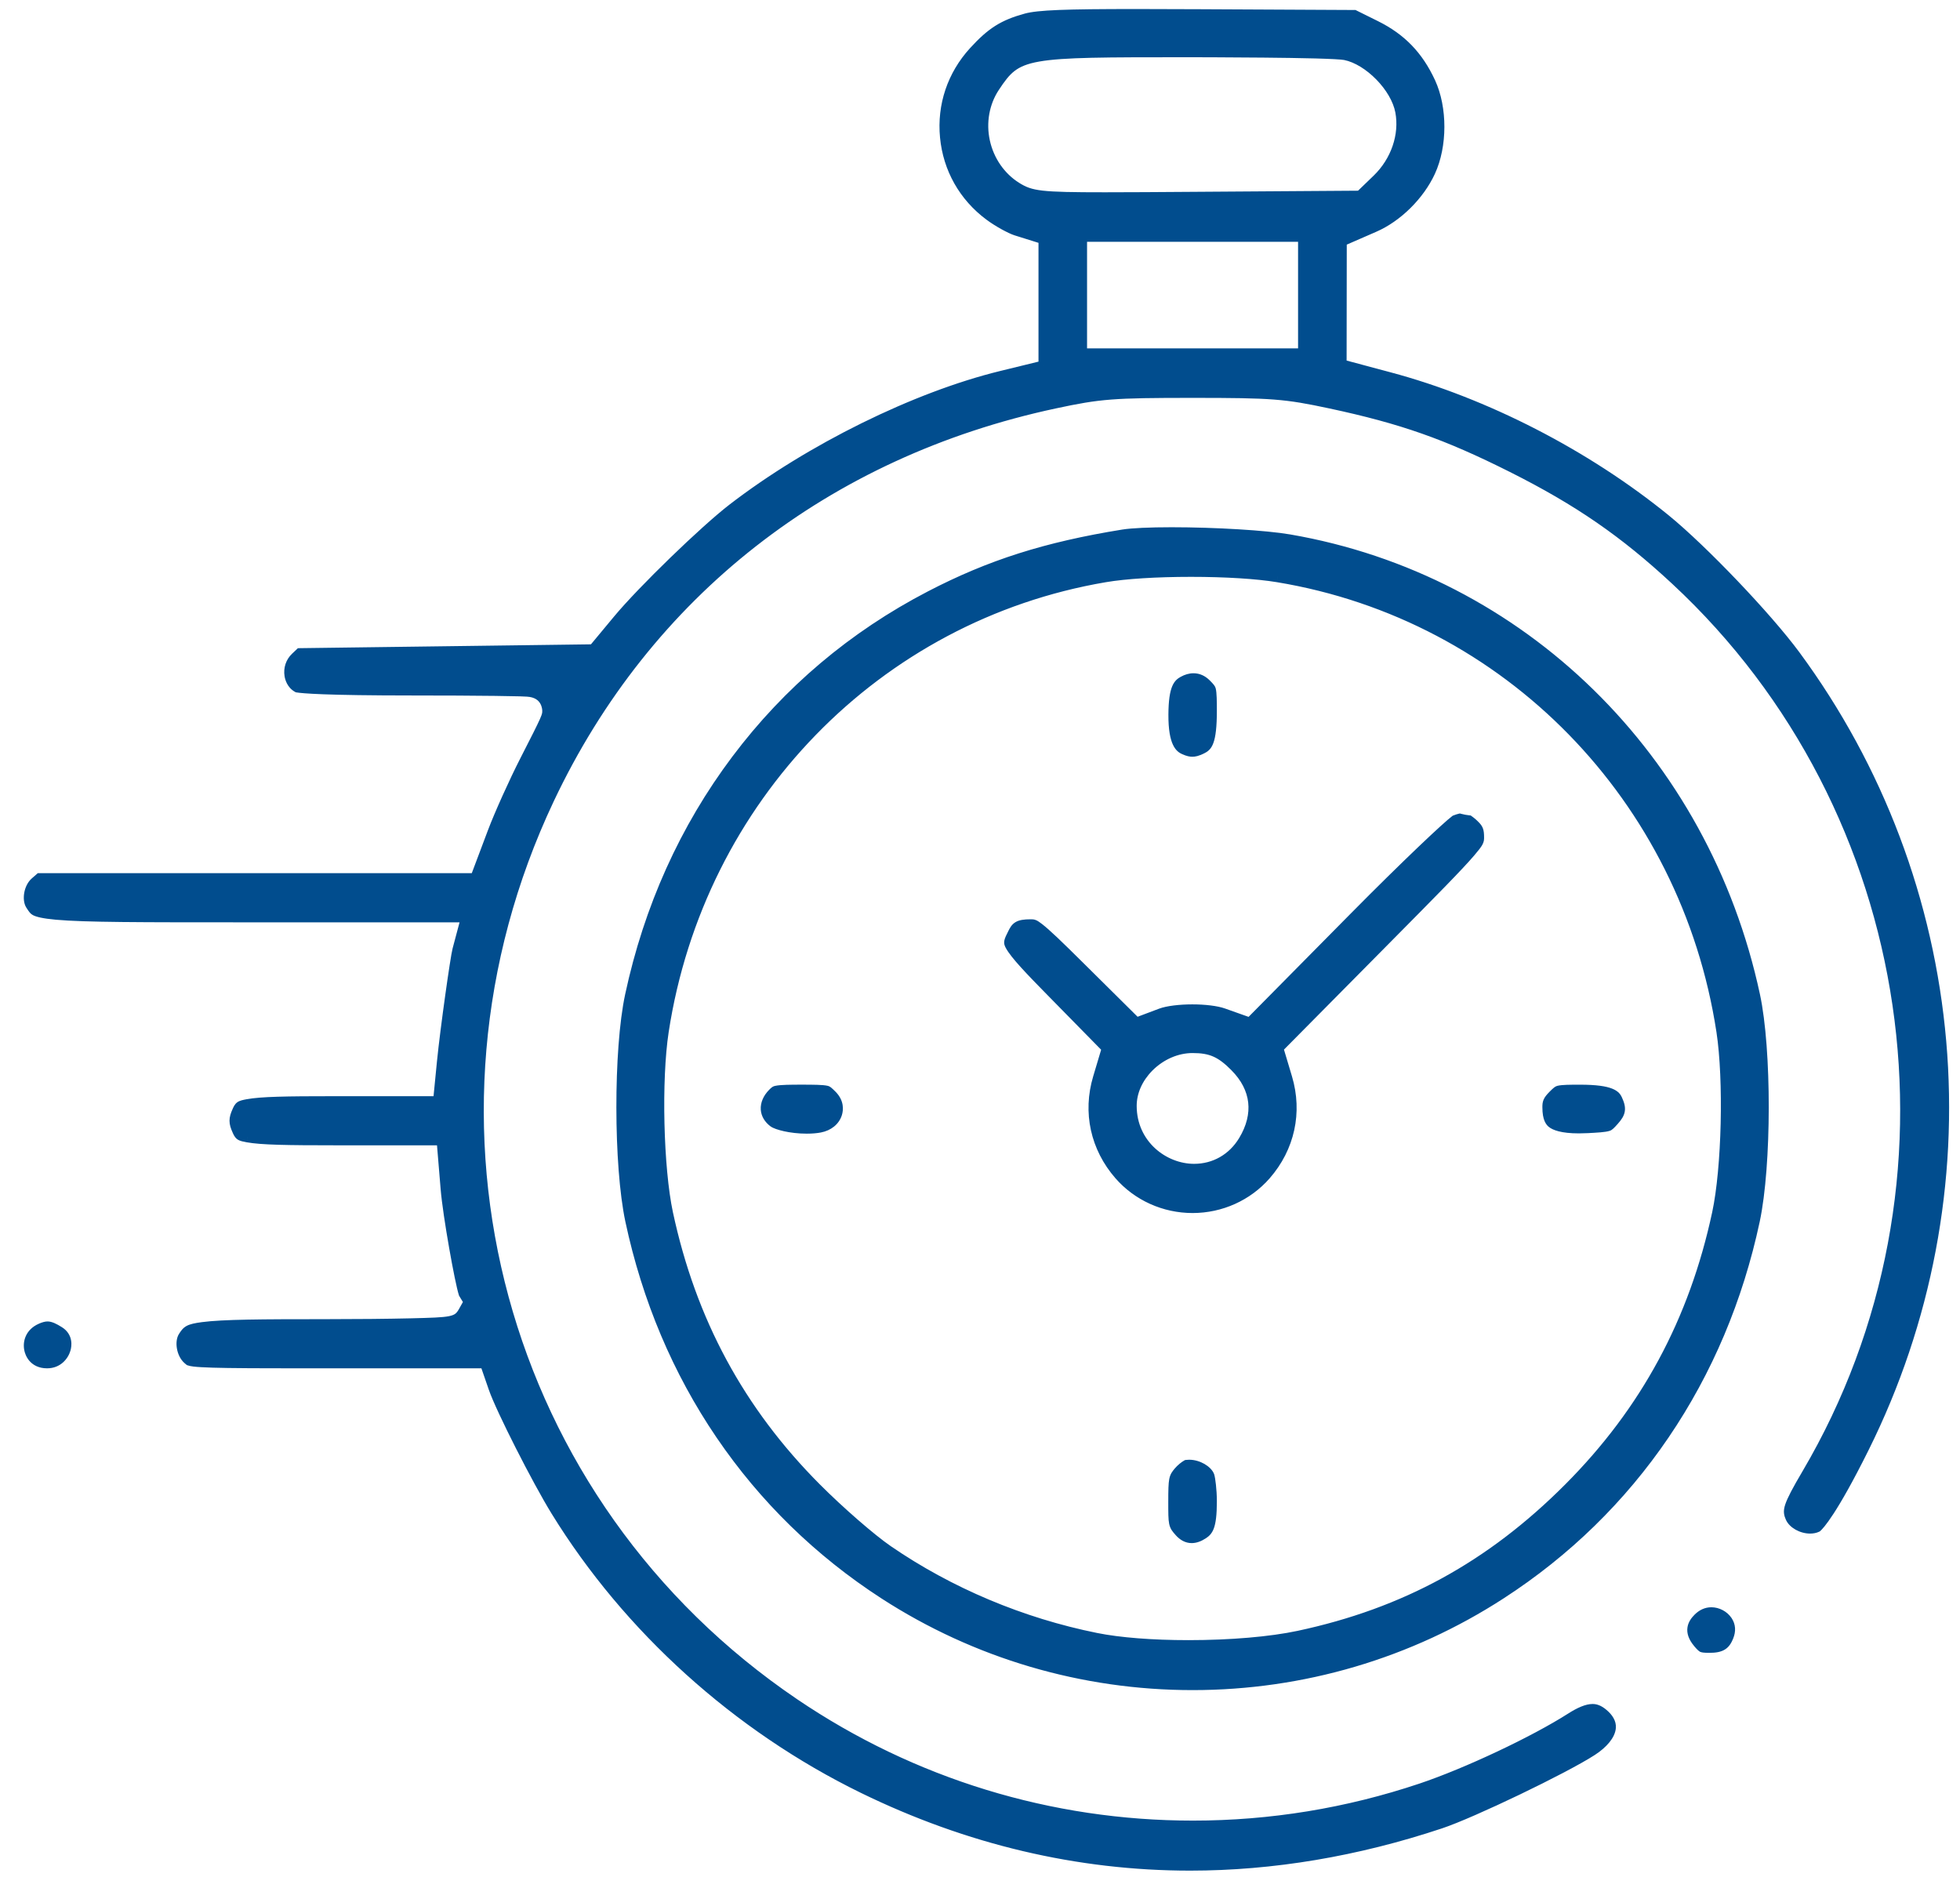 <?xml version="1.0" encoding="UTF-8"?>
<svg xmlns="http://www.w3.org/2000/svg" width="71" height="68" viewBox="0 0 71 68" fill="none">
  <mask id="path-1-outside-1_216_527" maskUnits="userSpaceOnUse" x="0.062" y="-0.473" width="71" height="69" fill="black">
    <rect fill="white" x="0.062" y="-0.473" width="71" height="69"></rect>
    <path fill-rule="evenodd" clip-rule="evenodd" d="M43.113 67.559C39.056 67.559 35.072 66.618 31.271 64.761C26.717 62.537 22.768 58.972 20.151 54.722C19.463 53.606 18.158 51.031 17.898 50.28L17.581 49.364H11.896C8.637 49.364 7.132 49.364 6.868 49.269C6.855 49.259 6.833 49.239 6.816 49.224C6.592 49.028 6.535 48.606 6.656 48.421C6.788 48.219 6.827 48.157 7.34 48.089C8.073 47.991 9.494 47.984 11.746 47.984C12.928 47.984 14.042 47.973 14.883 47.953C16.352 47.917 16.578 47.912 16.799 47.517L17 47.158L16.812 46.848C16.677 46.434 16.244 44.052 16.16 43.047L16.015 41.286H12.131C10.386 41.286 9.47 41.27 8.975 41.18C8.694 41.128 8.689 41.118 8.607 40.938C8.482 40.66 8.482 40.533 8.607 40.255C8.687 40.079 8.694 40.065 8.971 40.014C9.46 39.923 10.36 39.907 12.071 39.907H15.886L16.027 38.472C16.149 37.239 16.514 34.685 16.588 34.407L16.907 33.209H8.85C5.127 33.209 3.076 33.209 2.036 33.114C1.554 33.07 1.361 33.011 1.283 32.97C1.249 32.951 1.228 32.931 1.124 32.772C1.004 32.587 1.06 32.165 1.284 31.969L1.443 31.829H17.229L17.858 30.155C18.099 29.515 18.633 28.328 19.025 27.564C19.843 25.966 19.843 25.941 19.843 25.746C19.843 25.678 19.822 25.077 19.097 25.034C19.037 25.03 18.948 25.027 18.833 25.023C18.62 25.017 18.317 25.012 17.931 25.007C17.144 24.997 16.102 24.992 14.997 24.992C11.717 24.992 10.948 24.913 10.78 24.885C10.578 24.77 10.521 24.556 10.506 24.465C10.466 24.227 10.545 23.987 10.717 23.825L10.872 23.678L21.502 23.538L22.404 22.453C23.279 21.401 25.527 19.222 26.552 18.433C29.357 16.275 33.175 14.39 36.28 13.632L37.819 13.257V8.649L36.807 8.332C36.62 8.273 36.162 8.027 35.853 7.797C34.929 7.11 34.36 6.104 34.251 4.964C34.142 3.823 34.51 2.727 35.288 1.877C35.926 1.18 36.349 0.912 37.176 0.685C37.613 0.565 38.584 0.527 41.171 0.527C41.789 0.527 42.543 0.529 43.476 0.534L49.055 0.562L49.824 0.943C50.752 1.404 51.362 2.036 51.803 2.992C52.231 3.921 52.228 5.275 51.797 6.212C51.406 7.062 50.612 7.847 49.775 8.212L48.587 8.73L48.58 13.214L50.313 13.677C53.798 14.607 57.444 16.481 60.318 18.819C61.667 19.917 63.995 22.356 65.019 23.744C68.035 27.833 69.862 32.669 70.302 37.73C70.742 42.791 69.778 47.875 67.513 52.43C66.35 54.77 65.881 55.239 65.81 55.302C65.744 55.334 65.661 55.35 65.571 55.35C65.274 55.35 64.961 55.175 64.873 54.961C64.777 54.728 64.738 54.632 65.467 53.394C71.639 42.916 69.639 29.292 60.712 21.001C58.844 19.266 57.183 18.122 54.785 16.918C52.397 15.719 50.797 15.155 48.195 14.599C46.555 14.248 46.088 14.212 43.2 14.212C40.312 14.212 39.846 14.248 38.21 14.598C29.919 16.37 23.407 21.466 19.875 28.945C14.328 40.691 18.069 54.475 28.77 61.72C33.048 64.616 38.043 66.148 43.216 66.147C46.026 66.147 48.807 65.692 51.483 64.796C53.141 64.239 55.58 63.09 56.921 62.234C57.244 62.027 57.502 61.923 57.689 61.923C57.778 61.923 57.892 61.943 58.069 62.092C58.256 62.251 58.345 62.413 58.335 62.573C58.318 62.831 58.065 63.141 57.658 63.404C56.644 64.059 53.312 65.66 52.173 66.039C49.144 67.047 46.095 67.559 43.113 67.559ZM39.178 12.819H47.222V8.558H39.178V12.819ZM43.01 1.873C37.09 1.873 36.859 1.873 36.014 3.148C35.639 3.714 35.51 4.435 35.66 5.128C35.812 5.825 36.233 6.433 36.817 6.796C37.344 7.124 37.703 7.165 40.026 7.165C40.85 7.165 41.959 7.158 43.323 7.148L49.276 7.107L49.898 6.505C50.58 5.848 50.904 4.902 50.743 4.038C50.578 3.154 49.599 2.152 48.73 1.977C48.22 1.874 43.233 1.873 43.022 1.873H43.01ZM43.2 61.02C39.221 61.02 35.361 59.882 32.036 57.729C29.675 56.199 27.686 54.257 26.122 51.958C24.557 49.656 23.456 47.049 22.85 44.211C22.424 42.214 22.419 38.023 22.841 36.059C23.522 32.888 24.816 30.017 26.688 27.528C28.557 25.041 30.918 23.046 33.706 21.598C35.871 20.473 37.893 19.831 40.684 19.38C41.004 19.328 41.643 19.298 42.44 19.298C44.018 19.298 45.849 19.409 46.699 19.555C55.098 21.001 61.716 27.479 63.558 36.057C63.98 38.022 63.975 42.212 63.549 44.21C62.944 47.048 61.843 49.655 60.278 51.957C58.714 54.257 56.724 56.198 54.364 57.728C51.04 59.882 47.179 61.02 43.2 61.02ZM43.142 20.695C41.895 20.695 40.761 20.767 40.029 20.891C31.749 22.296 25.317 28.913 24.024 37.357C23.755 39.115 23.831 42.318 24.18 43.948C25.018 47.863 26.777 51.121 29.556 53.909C30.401 54.757 31.542 55.749 32.154 56.169C34.389 57.704 37 58.803 39.705 59.347C40.548 59.517 41.737 59.61 43.053 59.61C44.576 59.61 46.03 59.486 47.043 59.27C50.904 58.445 54.018 56.742 56.843 53.909C59.622 51.121 61.381 47.863 62.22 43.948C62.569 42.319 62.645 39.116 62.376 37.357C61.079 28.884 54.613 22.267 46.288 20.891C45.536 20.767 44.39 20.695 43.142 20.695ZM61.919 59.67C61.724 59.67 61.678 59.654 61.674 59.652C61.671 59.65 61.633 59.628 61.522 59.494C61.176 59.08 61.343 58.814 61.527 58.629C61.665 58.49 61.822 58.419 61.993 58.419C62.214 58.419 62.436 58.538 62.559 58.721C62.669 58.885 62.681 59.072 62.597 59.278C62.483 59.555 62.364 59.67 61.919 59.67ZM43.169 55.695C43.014 55.695 42.87 55.621 42.741 55.476C42.52 55.228 42.52 55.228 42.52 54.393C42.52 53.547 42.541 53.522 42.707 53.323C42.801 53.211 42.929 53.114 42.991 53.08C43.018 53.076 43.047 53.075 43.077 53.075C43.402 53.075 43.723 53.282 43.793 53.466C43.822 53.555 43.88 53.956 43.88 54.385C43.88 55.349 43.725 55.452 43.562 55.559C43.427 55.648 43.291 55.695 43.169 55.695ZM1.705 49.364C1.217 49.364 1.102 48.992 1.078 48.878C1.025 48.627 1.105 48.298 1.489 48.131C1.589 48.087 1.666 48.066 1.724 48.066C1.814 48.066 1.95 48.125 2.14 48.246C2.445 48.44 2.395 48.746 2.36 48.868C2.293 49.097 2.082 49.364 1.705 49.364ZM43.2 43.739C42.183 43.739 41.22 43.305 40.559 42.549C39.699 41.566 39.42 40.289 39.791 39.047L40.114 37.968L38.099 35.916C37.355 35.159 36.773 34.555 36.608 34.237C36.557 34.139 36.548 34.121 36.707 33.811C36.816 33.597 36.867 33.499 37.337 33.499C37.435 33.499 37.455 33.499 37.617 33.623C37.884 33.827 38.307 34.236 39.099 35.02L41.16 37.062L42.066 36.721C42.293 36.636 42.734 36.581 43.19 36.581C43.642 36.581 44.072 36.634 44.31 36.719L45.282 37.064L49.039 33.264C51.003 31.278 52.433 29.939 52.726 29.722C52.785 29.698 52.842 29.681 52.881 29.672C52.984 29.7 53.096 29.721 53.201 29.732C53.25 29.765 53.324 29.823 53.4 29.9C53.527 30.027 53.56 30.072 53.56 30.339C53.56 30.45 53.56 30.495 53.252 30.855C52.812 31.369 51.941 32.251 50.171 34.039L46.285 37.962L46.609 39.045C46.981 40.29 46.701 41.567 45.842 42.55C45.18 43.306 44.217 43.739 43.2 43.739ZM43.2 37.944C42.626 37.944 42.046 38.195 41.608 38.633C41.2 39.041 40.975 39.549 40.976 40.061C40.978 41.479 42.16 42.357 43.255 42.357C44.004 42.357 44.661 41.983 45.057 41.329C45.638 40.37 45.529 39.409 44.75 38.626C44.232 38.103 43.869 37.944 43.2 37.944ZM29.223 40.864C28.629 40.864 28.138 40.719 28.03 40.638C27.865 40.514 27.772 40.357 27.759 40.184C27.745 39.991 27.832 39.791 28.003 39.617C28.083 39.537 28.089 39.536 28.128 39.527C28.286 39.492 28.661 39.489 29.03 39.489C29.461 39.489 29.802 39.492 29.935 39.526C29.959 39.532 29.976 39.536 30.127 39.688C30.378 39.942 30.347 40.2 30.306 40.332C30.228 40.584 30.002 40.768 29.701 40.825C29.566 40.851 29.401 40.864 29.223 40.864ZM57.195 40.854C56.564 40.854 56.322 40.735 56.234 40.665C56.194 40.633 56.072 40.536 56.072 40.108C56.072 39.946 56.082 39.88 56.272 39.689C56.424 39.537 56.445 39.531 56.465 39.525C56.582 39.492 56.895 39.49 57.232 39.49C58.415 39.49 58.518 39.717 58.573 39.838C58.72 40.163 58.697 40.301 58.452 40.577C58.306 40.742 58.273 40.763 58.249 40.771C58.137 40.81 57.837 40.828 57.511 40.845C57.4 40.851 57.293 40.854 57.195 40.854C57.195 40.854 57.195 40.854 57.195 40.854ZM43.193 27.211C43.141 27.211 43.054 27.203 42.901 27.133C42.796 27.085 42.52 26.958 42.525 25.885C42.53 24.88 42.725 24.771 42.867 24.692C42.991 24.622 43.115 24.587 43.234 24.587C43.399 24.587 43.548 24.654 43.68 24.786C43.832 24.939 43.838 24.963 43.844 24.983C43.877 25.102 43.88 25.412 43.88 25.746C43.88 26.927 43.695 27.023 43.547 27.1C43.356 27.2 43.254 27.211 43.193 27.211Z"></path>
  </mask>
  <path fill-rule="evenodd" clip-rule="evenodd" d="M43.113 67.559C39.056 67.559 35.072 66.618 31.271 64.761C26.717 62.537 22.768 58.972 20.151 54.722C19.463 53.606 18.158 51.031 17.898 50.28L17.581 49.364H11.896C8.637 49.364 7.132 49.364 6.868 49.269C6.855 49.259 6.833 49.239 6.816 49.224C6.592 49.028 6.535 48.606 6.656 48.421C6.788 48.219 6.827 48.157 7.34 48.089C8.073 47.991 9.494 47.984 11.746 47.984C12.928 47.984 14.042 47.973 14.883 47.953C16.352 47.917 16.578 47.912 16.799 47.517L17 47.158L16.812 46.848C16.677 46.434 16.244 44.052 16.16 43.047L16.015 41.286H12.131C10.386 41.286 9.47 41.27 8.975 41.18C8.694 41.128 8.689 41.118 8.607 40.938C8.482 40.66 8.482 40.533 8.607 40.255C8.687 40.079 8.694 40.065 8.971 40.014C9.46 39.923 10.36 39.907 12.071 39.907H15.886L16.027 38.472C16.149 37.239 16.514 34.685 16.588 34.407L16.907 33.209H8.85C5.127 33.209 3.076 33.209 2.036 33.114C1.554 33.07 1.361 33.011 1.283 32.97C1.249 32.951 1.228 32.931 1.124 32.772C1.004 32.587 1.06 32.165 1.284 31.969L1.443 31.829H17.229L17.858 30.155C18.099 29.515 18.633 28.328 19.025 27.564C19.843 25.966 19.843 25.941 19.843 25.746C19.843 25.678 19.822 25.077 19.097 25.034C19.037 25.03 18.948 25.027 18.833 25.023C18.62 25.017 18.317 25.012 17.931 25.007C17.144 24.997 16.102 24.992 14.997 24.992C11.717 24.992 10.948 24.913 10.78 24.885C10.578 24.77 10.521 24.556 10.506 24.465C10.466 24.227 10.545 23.987 10.717 23.825L10.872 23.678L21.502 23.538L22.404 22.453C23.279 21.401 25.527 19.222 26.552 18.433C29.357 16.275 33.175 14.39 36.28 13.632L37.819 13.257V8.649L36.807 8.332C36.62 8.273 36.162 8.027 35.853 7.797C34.929 7.11 34.36 6.104 34.251 4.964C34.142 3.823 34.51 2.727 35.288 1.877C35.926 1.18 36.349 0.912 37.176 0.685C37.613 0.565 38.584 0.527 41.171 0.527C41.789 0.527 42.543 0.529 43.476 0.534L49.055 0.562L49.824 0.943C50.752 1.404 51.362 2.036 51.803 2.992C52.231 3.921 52.228 5.275 51.797 6.212C51.406 7.062 50.612 7.847 49.775 8.212L48.587 8.73L48.58 13.214L50.313 13.677C53.798 14.607 57.444 16.481 60.318 18.819C61.667 19.917 63.995 22.356 65.019 23.744C68.035 27.833 69.862 32.669 70.302 37.73C70.742 42.791 69.778 47.875 67.513 52.43C66.35 54.77 65.881 55.239 65.81 55.302C65.744 55.334 65.661 55.35 65.571 55.35C65.274 55.35 64.961 55.175 64.873 54.961C64.777 54.728 64.738 54.632 65.467 53.394C71.639 42.916 69.639 29.292 60.712 21.001C58.844 19.266 57.183 18.122 54.785 16.918C52.397 15.719 50.797 15.155 48.195 14.599C46.555 14.248 46.088 14.212 43.2 14.212C40.312 14.212 39.846 14.248 38.21 14.598C29.919 16.37 23.407 21.466 19.875 28.945C14.328 40.691 18.069 54.475 28.77 61.72C33.048 64.616 38.043 66.148 43.216 66.147C46.026 66.147 48.807 65.692 51.483 64.796C53.141 64.239 55.58 63.09 56.921 62.234C57.244 62.027 57.502 61.923 57.689 61.923C57.778 61.923 57.892 61.943 58.069 62.092C58.256 62.251 58.345 62.413 58.335 62.573C58.318 62.831 58.065 63.141 57.658 63.404C56.644 64.059 53.312 65.66 52.173 66.039C49.144 67.047 46.095 67.559 43.113 67.559ZM39.178 12.819H47.222V8.558H39.178V12.819ZM43.01 1.873C37.09 1.873 36.859 1.873 36.014 3.148C35.639 3.714 35.51 4.435 35.66 5.128C35.812 5.825 36.233 6.433 36.817 6.796C37.344 7.124 37.703 7.165 40.026 7.165C40.85 7.165 41.959 7.158 43.323 7.148L49.276 7.107L49.898 6.505C50.58 5.848 50.904 4.902 50.743 4.038C50.578 3.154 49.599 2.152 48.73 1.977C48.22 1.874 43.233 1.873 43.022 1.873H43.01ZM43.2 61.02C39.221 61.02 35.361 59.882 32.036 57.729C29.675 56.199 27.686 54.257 26.122 51.958C24.557 49.656 23.456 47.049 22.85 44.211C22.424 42.214 22.419 38.023 22.841 36.059C23.522 32.888 24.816 30.017 26.688 27.528C28.557 25.041 30.918 23.046 33.706 21.598C35.871 20.473 37.893 19.831 40.684 19.38C41.004 19.328 41.643 19.298 42.44 19.298C44.018 19.298 45.849 19.409 46.699 19.555C55.098 21.001 61.716 27.479 63.558 36.057C63.98 38.022 63.975 42.212 63.549 44.21C62.944 47.048 61.843 49.655 60.278 51.957C58.714 54.257 56.724 56.198 54.364 57.728C51.04 59.882 47.179 61.02 43.2 61.02ZM43.142 20.695C41.895 20.695 40.761 20.767 40.029 20.891C31.749 22.296 25.317 28.913 24.024 37.357C23.755 39.115 23.831 42.318 24.18 43.948C25.018 47.863 26.777 51.121 29.556 53.909C30.401 54.757 31.542 55.749 32.154 56.169C34.389 57.704 37 58.803 39.705 59.347C40.548 59.517 41.737 59.61 43.053 59.61C44.576 59.61 46.03 59.486 47.043 59.27C50.904 58.445 54.018 56.742 56.843 53.909C59.622 51.121 61.381 47.863 62.22 43.948C62.569 42.319 62.645 39.116 62.376 37.357C61.079 28.884 54.613 22.267 46.288 20.891C45.536 20.767 44.39 20.695 43.142 20.695ZM61.919 59.67C61.724 59.67 61.678 59.654 61.674 59.652C61.671 59.65 61.633 59.628 61.522 59.494C61.176 59.08 61.343 58.814 61.527 58.629C61.665 58.49 61.822 58.419 61.993 58.419C62.214 58.419 62.436 58.538 62.559 58.721C62.669 58.885 62.681 59.072 62.597 59.278C62.483 59.555 62.364 59.67 61.919 59.67ZM43.169 55.695C43.014 55.695 42.87 55.621 42.741 55.476C42.52 55.228 42.52 55.228 42.52 54.393C42.52 53.547 42.541 53.522 42.707 53.323C42.801 53.211 42.929 53.114 42.991 53.08C43.018 53.076 43.047 53.075 43.077 53.075C43.402 53.075 43.723 53.282 43.793 53.466C43.822 53.555 43.88 53.956 43.88 54.385C43.88 55.349 43.725 55.452 43.562 55.559C43.427 55.648 43.291 55.695 43.169 55.695ZM1.705 49.364C1.217 49.364 1.102 48.992 1.078 48.878C1.025 48.627 1.105 48.298 1.489 48.131C1.589 48.087 1.666 48.066 1.724 48.066C1.814 48.066 1.95 48.125 2.14 48.246C2.445 48.44 2.395 48.746 2.36 48.868C2.293 49.097 2.082 49.364 1.705 49.364ZM43.2 43.739C42.183 43.739 41.22 43.305 40.559 42.549C39.699 41.566 39.42 40.289 39.791 39.047L40.114 37.968L38.099 35.916C37.355 35.159 36.773 34.555 36.608 34.237C36.557 34.139 36.548 34.121 36.707 33.811C36.816 33.597 36.867 33.499 37.337 33.499C37.435 33.499 37.455 33.499 37.617 33.623C37.884 33.827 38.307 34.236 39.099 35.02L41.16 37.062L42.066 36.721C42.293 36.636 42.734 36.581 43.19 36.581C43.642 36.581 44.072 36.634 44.31 36.719L45.282 37.064L49.039 33.264C51.003 31.278 52.433 29.939 52.726 29.722C52.785 29.698 52.842 29.681 52.881 29.672C52.984 29.7 53.096 29.721 53.201 29.732C53.25 29.765 53.324 29.823 53.4 29.9C53.527 30.027 53.56 30.072 53.56 30.339C53.56 30.45 53.56 30.495 53.252 30.855C52.812 31.369 51.941 32.251 50.171 34.039L46.285 37.962L46.609 39.045C46.981 40.29 46.701 41.567 45.842 42.55C45.18 43.306 44.217 43.739 43.2 43.739ZM43.2 37.944C42.626 37.944 42.046 38.195 41.608 38.633C41.2 39.041 40.975 39.549 40.976 40.061C40.978 41.479 42.16 42.357 43.255 42.357C44.004 42.357 44.661 41.983 45.057 41.329C45.638 40.37 45.529 39.409 44.75 38.626C44.232 38.103 43.869 37.944 43.2 37.944ZM29.223 40.864C28.629 40.864 28.138 40.719 28.03 40.638C27.865 40.514 27.772 40.357 27.759 40.184C27.745 39.991 27.832 39.791 28.003 39.617C28.083 39.537 28.089 39.536 28.128 39.527C28.286 39.492 28.661 39.489 29.03 39.489C29.461 39.489 29.802 39.492 29.935 39.526C29.959 39.532 29.976 39.536 30.127 39.688C30.378 39.942 30.347 40.2 30.306 40.332C30.228 40.584 30.002 40.768 29.701 40.825C29.566 40.851 29.401 40.864 29.223 40.864ZM57.195 40.854C56.564 40.854 56.322 40.735 56.234 40.665C56.194 40.633 56.072 40.536 56.072 40.108C56.072 39.946 56.082 39.88 56.272 39.689C56.424 39.537 56.445 39.531 56.465 39.525C56.582 39.492 56.895 39.49 57.232 39.49C58.415 39.49 58.518 39.717 58.573 39.838C58.72 40.163 58.697 40.301 58.452 40.577C58.306 40.742 58.273 40.763 58.249 40.771C58.137 40.81 57.837 40.828 57.511 40.845C57.4 40.851 57.293 40.854 57.195 40.854C57.195 40.854 57.195 40.854 57.195 40.854ZM43.193 27.211C43.141 27.211 43.054 27.203 42.901 27.133C42.796 27.085 42.52 26.958 42.525 25.885C42.53 24.88 42.725 24.771 42.867 24.692C42.991 24.622 43.115 24.587 43.234 24.587C43.399 24.587 43.548 24.654 43.68 24.786C43.832 24.939 43.838 24.963 43.844 24.983C43.877 25.102 43.88 25.412 43.88 25.746C43.88 26.927 43.695 27.023 43.547 27.1C43.356 27.2 43.254 27.211 43.193 27.211Z" fill="#014D8E"></path>
  <path d="M31.271 64.761L31.183 64.941H31.183L31.271 64.761ZM20.151 54.722L20.322 54.618L20.322 54.617L20.151 54.722ZM17.898 50.28L18.087 50.214L18.087 50.214L17.898 50.28ZM17.581 49.364L17.77 49.298L17.723 49.164H17.581V49.364ZM6.868 49.269L6.743 49.425L6.769 49.446L6.8 49.457L6.868 49.269ZM6.816 49.224L6.684 49.375L6.685 49.376L6.816 49.224ZM6.656 48.421L6.488 48.312L6.488 48.312L6.656 48.421ZM7.34 48.089L7.366 48.287L7.366 48.287L7.34 48.089ZM14.883 47.953L14.888 48.153H14.888L14.883 47.953ZM16.799 47.517L16.624 47.42L16.624 47.42L16.799 47.517ZM17 47.158L17.175 47.256L17.232 47.154L17.171 47.054L17 47.158ZM16.812 46.848L16.622 46.91L16.629 46.932L16.641 46.952L16.812 46.848ZM16.16 43.047L16.36 43.031L16.16 43.047ZM16.015 41.286L16.214 41.269L16.199 41.086H16.015V41.286ZM8.975 41.18L8.939 41.377L8.94 41.377L8.975 41.18ZM8.607 40.938L8.79 40.855L8.79 40.855L8.607 40.938ZM8.607 40.255L8.79 40.338L8.79 40.338L8.607 40.255ZM8.971 40.014L8.935 39.817L8.934 39.817L8.971 40.014ZM15.886 39.907V40.107H16.067L16.085 39.927L15.886 39.907ZM16.027 38.472L15.828 38.453L15.828 38.453L16.027 38.472ZM16.588 34.407L16.395 34.355L16.395 34.355L16.588 34.407ZM16.907 33.209L17.101 33.261L17.168 33.009H16.907V33.209ZM2.036 33.114L2.018 33.314L2.018 33.314L2.036 33.114ZM1.283 32.97L1.378 32.794L1.378 32.794L1.283 32.97ZM1.124 32.772L0.956 32.88L0.956 32.88L1.124 32.772ZM1.284 31.969L1.416 32.119L1.416 32.119L1.284 31.969ZM1.443 31.829V31.629H1.368L1.312 31.679L1.443 31.829ZM17.229 31.829V32.029H17.367L17.416 31.899L17.229 31.829ZM17.858 30.155L18.045 30.226L18.045 30.226L17.858 30.155ZM19.025 27.564L18.847 27.472L18.847 27.472L19.025 27.564ZM19.097 25.034L19.085 25.234L19.085 25.234L19.097 25.034ZM18.833 25.023L18.827 25.223L18.828 25.223L18.833 25.023ZM17.931 25.007L17.934 24.807H17.934L17.931 25.007ZM10.78 24.885L10.681 25.058L10.712 25.076L10.747 25.082L10.78 24.885ZM10.506 24.465L10.704 24.433L10.703 24.433L10.506 24.465ZM10.717 23.825L10.854 23.97L10.855 23.97L10.717 23.825ZM10.872 23.678L10.869 23.478L10.791 23.479L10.735 23.533L10.872 23.678ZM21.502 23.538L21.505 23.738L21.597 23.737L21.656 23.666L21.502 23.538ZM22.404 22.453L22.25 22.325L22.25 22.325L22.404 22.453ZM26.552 18.433L26.43 18.274L26.43 18.274L26.552 18.433ZM36.28 13.632L36.327 13.827L36.327 13.827L36.28 13.632ZM37.819 13.257L37.866 13.451L38.019 13.414V13.257H37.819ZM37.819 8.649H38.019V8.502L37.879 8.458L37.819 8.649ZM36.807 8.332L36.747 8.523L36.747 8.523L36.807 8.332ZM35.853 7.797L35.973 7.636L35.972 7.636L35.853 7.797ZM34.251 4.964L34.052 4.983V4.983L34.251 4.964ZM35.288 1.877L35.141 1.742L35.141 1.742L35.288 1.877ZM37.176 0.685L37.123 0.492L37.123 0.492L37.176 0.685ZM43.476 0.534L43.477 0.334L43.477 0.334L43.476 0.534ZM49.055 0.562L49.144 0.383L49.102 0.362L49.056 0.362L49.055 0.562ZM49.824 0.943L49.913 0.764L49.913 0.764L49.824 0.943ZM51.803 2.992L51.985 2.908L51.985 2.908L51.803 2.992ZM51.797 6.212L51.979 6.295L51.979 6.295L51.797 6.212ZM49.775 8.212L49.855 8.395L49.855 8.395L49.775 8.212ZM48.587 8.73L48.507 8.547L48.387 8.599L48.386 8.73L48.587 8.73ZM48.58 13.214L48.38 13.214L48.38 13.368L48.529 13.408L48.58 13.214ZM50.313 13.677L50.261 13.87L50.261 13.87L50.313 13.677ZM60.318 18.819L60.444 18.664L60.444 18.664L60.318 18.819ZM65.019 23.744L64.858 23.863L64.858 23.863L65.019 23.744ZM67.513 52.43L67.334 52.341V52.341L67.513 52.43ZM65.81 55.302L65.896 55.483L65.921 55.471L65.943 55.452L65.81 55.302ZM64.873 54.961L65.058 54.885L65.058 54.885L64.873 54.961ZM65.467 53.394L65.639 53.496L65.639 53.496L65.467 53.394ZM60.712 21.001L60.576 21.148L60.576 21.148L60.712 21.001ZM54.785 16.918L54.875 16.739L54.875 16.739L54.785 16.918ZM48.195 14.599L48.153 14.794L48.153 14.794L48.195 14.599ZM38.21 14.598L38.168 14.402L38.21 14.598ZM19.875 28.945L20.056 29.031L20.056 29.031L19.875 28.945ZM28.77 61.72L28.658 61.886L28.658 61.886L28.77 61.72ZM43.216 66.147V65.947H43.216L43.216 66.147ZM51.483 64.796L51.546 64.985L51.546 64.985L51.483 64.796ZM56.921 62.234L56.813 62.065L56.813 62.065L56.921 62.234ZM58.069 62.092L57.939 62.245L57.939 62.245L58.069 62.092ZM58.335 62.573L58.135 62.56L58.135 62.56L58.335 62.573ZM57.658 63.404L57.55 63.236L57.55 63.236L57.658 63.404ZM52.173 66.039L52.11 65.849L52.11 65.849L52.173 66.039ZM39.178 12.819H38.978V13.019H39.178V12.819ZM47.222 12.819V13.019H47.422V12.819H47.222ZM47.222 8.558H47.422V8.358H47.222V8.558ZM39.178 8.558V8.358H38.978V8.558H39.178ZM36.014 3.148L35.847 3.038L35.847 3.038L36.014 3.148ZM35.66 5.128L35.465 5.17L35.465 5.17L35.66 5.128ZM36.817 6.796L36.711 6.966L36.712 6.966L36.817 6.796ZM43.323 7.148L43.324 7.348L43.324 7.348L43.323 7.148ZM49.276 7.107L49.277 7.307L49.357 7.306L49.415 7.251L49.276 7.107ZM49.898 6.505L49.76 6.362L49.76 6.362L49.898 6.505ZM50.743 4.038L50.546 4.075L50.546 4.075L50.743 4.038ZM48.73 1.977L48.69 2.173L48.69 2.173L48.73 1.977ZM32.036 57.729L31.927 57.897L31.927 57.897L32.036 57.729ZM26.122 51.958L25.956 52.07L25.956 52.07L26.122 51.958ZM22.85 44.211L22.654 44.253L22.654 44.253L22.85 44.211ZM22.841 36.059L22.646 36.017L22.646 36.017L22.841 36.059ZM26.688 27.528L26.528 27.407L26.528 27.407L26.688 27.528ZM33.706 21.598L33.798 21.776L33.798 21.776L33.706 21.598ZM40.684 19.38L40.653 19.182L40.653 19.182L40.684 19.38ZM46.699 19.555L46.733 19.358L46.733 19.358L46.699 19.555ZM63.558 36.057L63.362 36.099L63.558 36.057ZM63.549 44.21L63.353 44.168V44.168L63.549 44.21ZM60.278 51.957L60.443 52.069L60.278 51.957ZM54.364 57.728L54.255 57.56L54.255 57.56L54.364 57.728ZM40.029 20.891L39.995 20.693L39.995 20.693L40.029 20.891ZM24.024 37.357L23.826 37.327L23.826 37.327L24.024 37.357ZM24.18 43.948L24.375 43.906L24.375 43.906L24.18 43.948ZM29.556 53.909L29.415 54.05L29.415 54.05L29.556 53.909ZM32.154 56.169L32.041 56.334L32.041 56.334L32.154 56.169ZM39.705 59.347L39.745 59.151L39.745 59.151L39.705 59.347ZM47.043 59.27L47.002 59.074L47.002 59.074L47.043 59.27ZM56.843 53.909L56.984 54.05H56.984L56.843 53.909ZM62.22 43.948L62.024 43.906L62.024 43.906L62.22 43.948ZM62.376 37.357L62.573 37.327L62.573 37.327L62.376 37.357ZM46.288 20.891L46.321 20.693L46.32 20.693L46.288 20.891ZM61.674 59.652L61.571 59.824L61.583 59.831L61.595 59.836L61.674 59.652ZM61.522 59.494L61.675 59.366L61.675 59.366L61.522 59.494ZM61.527 58.629L61.385 58.488L61.385 58.488L61.527 58.629ZM62.559 58.721L62.725 58.609L62.725 58.609L62.559 58.721ZM62.597 59.278L62.782 59.355L62.782 59.354L62.597 59.278ZM42.741 55.476L42.591 55.608L42.591 55.609L42.741 55.476ZM42.707 53.323L42.861 53.451L42.861 53.451L42.707 53.323ZM42.991 53.08L42.964 52.882L42.927 52.887L42.895 52.905L42.991 53.08ZM43.793 53.466L43.983 53.404L43.98 53.395L43.793 53.466ZM43.562 55.559L43.671 55.727L43.672 55.726L43.562 55.559ZM1.078 48.878L0.882 48.919L0.882 48.92L1.078 48.878ZM1.489 48.131L1.569 48.315L1.569 48.315L1.489 48.131ZM2.14 48.246L2.033 48.415L2.033 48.415L2.14 48.246ZM2.36 48.868L2.552 48.924L2.552 48.924L2.36 48.868ZM40.559 42.549L40.71 42.417L40.71 42.417L40.559 42.549ZM39.791 39.047L39.983 39.104V39.104L39.791 39.047ZM40.114 37.968L40.305 38.025L40.339 37.912L40.256 37.828L40.114 37.968ZM38.099 35.916L38.241 35.776L38.241 35.776L38.099 35.916ZM36.608 34.237L36.786 34.145L36.785 34.144L36.608 34.237ZM36.707 33.811L36.529 33.72L36.529 33.72L36.707 33.811ZM37.617 33.623L37.738 33.464L37.738 33.464L37.617 33.623ZM39.099 35.02L38.958 35.162L38.958 35.162L39.099 35.02ZM41.16 37.062L41.019 37.204L41.11 37.294L41.23 37.249L41.16 37.062ZM42.066 36.721L42.136 36.909L42.136 36.909L42.066 36.721ZM44.31 36.719L44.243 36.907L44.243 36.907L44.31 36.719ZM45.282 37.064L45.215 37.253L45.335 37.295L45.425 37.205L45.282 37.064ZM49.039 33.264L49.182 33.405L49.182 33.405L49.039 33.264ZM52.726 29.722L52.65 29.537L52.627 29.546L52.606 29.561L52.726 29.722ZM52.881 29.672L52.932 29.479L52.884 29.466L52.836 29.477L52.881 29.672ZM53.201 29.732L53.315 29.567L53.273 29.538L53.222 29.533L53.201 29.732ZM53.4 29.9L53.258 30.041L53.258 30.041L53.4 29.9ZM53.252 30.855L53.1 30.724L53.1 30.724L53.252 30.855ZM50.171 34.039L50.313 34.179L50.313 34.179L50.171 34.039ZM46.285 37.962L46.143 37.821L46.06 37.906L46.094 38.019L46.285 37.962ZM46.609 39.045L46.801 38.988L46.801 38.988L46.609 39.045ZM45.842 42.55L45.992 42.682L45.992 42.682L45.842 42.55ZM41.608 38.633L41.467 38.492L41.467 38.492L41.608 38.633ZM40.976 40.061L40.776 40.062V40.062L40.976 40.061ZM45.057 41.329L45.228 41.433L45.057 41.329ZM44.75 38.626L44.608 38.766L44.608 38.767L44.75 38.626ZM28.03 40.638L27.909 40.798L27.91 40.798L28.03 40.638ZM27.759 40.184L27.559 40.198L27.559 40.199L27.759 40.184ZM28.003 39.617L27.861 39.477L27.861 39.477L28.003 39.617ZM28.128 39.527L28.085 39.332L28.084 39.332L28.128 39.527ZM29.935 39.526L29.986 39.332L29.985 39.332L29.935 39.526ZM30.127 39.688L30.269 39.547L30.269 39.547L30.127 39.688ZM30.306 40.332L30.497 40.392L30.497 40.392L30.306 40.332ZM29.701 40.825L29.663 40.628L29.663 40.628L29.701 40.825ZM56.234 40.665L56.109 40.822L56.109 40.822L56.234 40.665ZM56.272 39.689L56.13 39.548L56.13 39.548L56.272 39.689ZM56.465 39.525L56.411 39.333L56.409 39.333L56.465 39.525ZM58.573 39.838L58.755 39.756L58.755 39.755L58.573 39.838ZM58.452 40.577L58.303 40.444L58.303 40.444L58.452 40.577ZM58.249 40.771L58.184 40.582L58.183 40.583L58.249 40.771ZM57.511 40.845L57.501 40.645L57.5 40.645L57.511 40.845ZM42.901 27.133L42.984 26.951L42.984 26.951L42.901 27.133ZM42.525 25.885L42.725 25.886V25.886L42.525 25.885ZM42.867 24.692L42.769 24.517L42.769 24.517L42.867 24.692ZM43.68 24.786L43.822 24.645L43.821 24.645L43.68 24.786ZM43.844 24.983L44.037 24.93L44.035 24.925L43.844 24.983ZM43.547 27.1L43.454 26.923L43.454 26.923L43.547 27.1ZM43.113 67.359C39.087 67.359 35.133 66.425 31.359 64.582L31.183 64.941C35.01 66.81 39.024 67.759 43.113 67.759V67.359ZM31.359 64.582C26.839 62.373 22.918 58.834 20.322 54.618L19.981 54.827C22.618 59.109 26.596 62.7 31.183 64.941L31.359 64.582ZM20.322 54.617C19.982 54.066 19.486 53.149 19.042 52.274C18.596 51.394 18.212 50.575 18.087 50.214L17.709 50.345C17.844 50.736 18.242 51.58 18.686 52.455C19.131 53.333 19.633 54.262 19.981 54.827L20.322 54.617ZM18.087 50.214L17.77 49.298L17.392 49.429L17.709 50.345L18.087 50.214ZM17.581 49.164H11.896V49.564H17.581V49.164ZM11.896 49.164C10.265 49.164 9.076 49.164 8.262 49.152C7.854 49.146 7.543 49.137 7.318 49.124C7.206 49.118 7.117 49.11 7.051 49.102C6.98 49.093 6.946 49.085 6.935 49.081L6.8 49.457C6.855 49.477 6.926 49.489 7.001 49.499C7.08 49.509 7.178 49.517 7.295 49.523C7.528 49.537 7.847 49.546 8.256 49.552C9.074 49.564 10.267 49.564 11.896 49.564V49.164ZM6.993 49.113C6.984 49.105 6.969 49.092 6.946 49.072L6.685 49.376C6.697 49.386 6.727 49.413 6.743 49.425L6.993 49.113ZM6.947 49.074C6.88 49.015 6.825 48.907 6.803 48.784C6.781 48.655 6.802 48.563 6.823 48.531L6.488 48.312C6.388 48.465 6.378 48.676 6.41 48.853C6.442 49.036 6.528 49.238 6.684 49.375L6.947 49.074ZM6.823 48.531C6.892 48.424 6.911 48.402 6.951 48.38C7.004 48.351 7.107 48.322 7.366 48.287L7.313 47.891C7.06 47.925 6.887 47.96 6.759 48.029C6.618 48.106 6.551 48.216 6.488 48.312L6.823 48.531ZM7.366 48.287C8.083 48.192 9.486 48.184 11.746 48.184V47.784C9.502 47.784 8.064 47.791 7.313 47.891L7.366 48.287ZM11.746 48.184C12.929 48.184 14.044 48.173 14.888 48.153L14.879 47.753C14.039 47.773 12.927 47.784 11.746 47.784V48.184ZM14.888 48.153C15.612 48.135 16.059 48.125 16.349 48.065C16.501 48.034 16.626 47.987 16.733 47.907C16.839 47.827 16.911 47.726 16.973 47.615L16.624 47.42C16.576 47.506 16.537 47.554 16.493 47.587C16.449 47.62 16.385 47.65 16.269 47.674C16.023 47.724 15.624 47.734 14.878 47.753L14.888 48.153ZM16.973 47.615L17.175 47.256L16.826 47.06L16.624 47.42L16.973 47.615ZM17.171 47.054L16.983 46.744L16.641 46.952L16.829 47.262L17.171 47.054ZM17.002 46.786C16.94 46.595 16.8 45.912 16.663 45.134C16.528 44.362 16.401 43.523 16.36 43.031L15.961 43.064C16.003 43.576 16.134 44.43 16.27 45.203C16.404 45.971 16.549 46.686 16.622 46.91L17.002 46.786ZM16.36 43.031L16.214 41.269L15.815 41.302L15.961 43.064L16.36 43.031ZM16.015 41.086H12.131V41.486H16.015V41.086ZM12.131 41.086C10.377 41.086 9.483 41.069 9.011 40.983L8.94 41.377C9.456 41.471 10.396 41.486 12.131 41.486V41.086ZM9.011 40.983C8.94 40.97 8.894 40.961 8.862 40.953C8.83 40.944 8.825 40.939 8.829 40.942C8.836 40.946 8.837 40.951 8.831 40.941C8.822 40.926 8.812 40.904 8.79 40.855L8.425 41.02C8.458 41.092 8.501 41.203 8.604 41.273C8.654 41.306 8.708 41.325 8.759 41.339C8.809 41.352 8.87 41.364 8.939 41.377L9.011 40.983ZM8.79 40.855C8.731 40.724 8.714 40.654 8.714 40.596C8.714 40.538 8.731 40.469 8.79 40.338L8.425 40.173C8.359 40.319 8.314 40.452 8.314 40.596C8.314 40.741 8.359 40.874 8.425 41.02L8.79 40.855ZM8.79 40.338C8.811 40.29 8.822 40.268 8.83 40.254C8.836 40.244 8.835 40.248 8.829 40.252C8.826 40.255 8.831 40.25 8.862 40.241C8.893 40.233 8.938 40.223 9.007 40.21L8.934 39.817C8.866 39.83 8.805 39.842 8.755 39.856C8.704 39.87 8.651 39.889 8.601 39.923C8.5 39.993 8.457 40.102 8.425 40.173L8.79 40.338ZM9.007 40.21C9.473 40.124 10.351 40.107 12.071 40.107V39.707C10.37 39.707 9.446 39.722 8.935 39.817L9.007 40.21ZM12.071 40.107H15.886V39.707H12.071V40.107ZM16.085 39.927L16.226 38.492L15.828 38.453L15.687 39.887L16.085 39.927ZM16.226 38.492C16.287 37.88 16.408 36.936 16.524 36.109C16.581 35.696 16.638 35.313 16.684 35.017C16.731 34.714 16.766 34.515 16.781 34.458L16.395 34.355C16.373 34.438 16.334 34.662 16.289 34.955C16.242 35.255 16.186 35.639 16.128 36.054C16.012 36.882 15.89 37.832 15.828 38.453L16.226 38.492ZM16.781 34.458L17.101 33.261L16.714 33.158L16.395 34.355L16.781 34.458ZM16.907 33.009H8.85V33.409H16.907V33.009ZM8.85 33.009C5.12 33.009 3.082 33.009 2.054 32.915L2.018 33.314C3.07 33.41 5.134 33.409 8.85 33.409V33.009ZM2.054 32.915C1.574 32.871 1.416 32.814 1.378 32.794L1.189 33.146C1.306 33.209 1.535 33.27 2.018 33.314L2.054 32.915ZM1.378 32.794C1.376 32.793 1.381 32.795 1.386 32.8C1.39 32.803 1.39 32.803 1.384 32.796C1.37 32.779 1.344 32.743 1.292 32.663L0.956 32.88C1.052 33.028 1.1 33.099 1.189 33.146L1.378 32.794ZM1.292 32.663C1.271 32.631 1.249 32.538 1.272 32.409C1.294 32.285 1.348 32.178 1.416 32.119L1.152 31.818C0.996 31.955 0.91 32.157 0.878 32.34C0.847 32.517 0.857 32.728 0.956 32.88L1.292 32.663ZM1.416 32.119L1.575 31.98L1.312 31.679L1.152 31.818L1.416 32.119ZM1.443 32.029H17.229V31.629H1.443V32.029ZM17.416 31.899L18.045 30.226L17.671 30.085L17.041 31.759L17.416 31.899ZM18.045 30.226C18.283 29.594 18.814 28.414 19.203 27.655L18.847 27.472C18.453 28.242 17.915 29.436 17.671 30.085L18.045 30.226ZM19.203 27.655C19.611 26.859 19.818 26.447 19.924 26.21C19.976 26.092 20.008 26.006 20.025 25.933C20.043 25.854 20.043 25.796 20.043 25.746H19.643C19.643 25.793 19.642 25.811 19.635 25.842C19.627 25.878 19.608 25.936 19.558 26.048C19.458 26.272 19.257 26.671 18.847 27.472L19.203 27.655ZM20.043 25.746C20.043 25.697 20.036 25.488 19.915 25.28C19.785 25.057 19.538 24.86 19.109 24.834L19.085 25.234C19.382 25.251 19.507 25.376 19.569 25.482C19.639 25.601 19.643 25.726 19.643 25.746H20.043ZM19.11 24.834C19.046 24.831 18.954 24.827 18.839 24.823L18.828 25.223C18.941 25.227 19.028 25.23 19.085 25.234L19.11 24.834ZM18.839 24.823C18.624 24.817 18.319 24.812 17.934 24.807L17.929 25.207C18.314 25.212 18.616 25.217 18.827 25.223L18.839 24.823ZM17.934 24.807C17.145 24.797 16.103 24.792 14.997 24.792V25.192C16.102 25.192 17.143 25.197 17.929 25.207L17.934 24.807ZM14.997 24.792C11.713 24.792 10.962 24.712 10.812 24.687L10.747 25.082C10.935 25.113 11.722 25.192 14.997 25.192V24.792ZM10.878 24.711C10.757 24.642 10.716 24.506 10.704 24.433L10.309 24.498C10.326 24.606 10.398 24.898 10.681 25.058L10.878 24.711ZM10.703 24.433C10.674 24.258 10.732 24.086 10.854 23.97L10.58 23.68C10.358 23.889 10.258 24.196 10.309 24.498L10.703 24.433ZM10.855 23.97L11.01 23.823L10.735 23.533L10.579 23.68L10.855 23.97ZM10.875 23.878L21.505 23.738L21.5 23.338L10.869 23.478L10.875 23.878ZM21.656 23.666L22.558 22.581L22.25 22.325L21.348 23.41L21.656 23.666ZM22.558 22.581C23.424 21.539 25.661 19.37 26.674 18.591L26.43 18.274C25.393 19.073 23.134 21.262 22.25 22.325L22.558 22.581ZM26.674 18.591C29.459 16.448 33.252 14.577 36.327 13.827L36.233 13.438C33.098 14.203 29.254 16.101 26.43 18.274L26.674 18.591ZM36.327 13.827L37.866 13.451L37.771 13.062L36.233 13.438L36.327 13.827ZM38.019 13.257V8.649H37.619V13.257H38.019ZM37.879 8.458L36.867 8.141L36.747 8.523L37.759 8.84L37.879 8.458ZM36.867 8.141C36.794 8.118 36.647 8.05 36.473 7.954C36.301 7.859 36.118 7.745 35.973 7.636L35.734 7.957C35.897 8.079 36.097 8.203 36.279 8.304C36.457 8.402 36.633 8.487 36.747 8.523L36.867 8.141ZM35.972 7.636C35.093 6.983 34.554 6.029 34.45 4.945L34.052 4.983C34.166 6.18 34.764 7.237 35.734 7.957L35.972 7.636ZM34.45 4.945C34.346 3.861 34.696 2.821 35.436 2.012L35.141 1.742C34.325 2.634 33.937 3.786 34.052 4.983L34.45 4.945ZM35.436 2.012C35.749 1.67 36.001 1.443 36.268 1.274C36.535 1.106 36.827 0.988 37.229 0.878L37.123 0.492C36.698 0.609 36.366 0.739 36.054 0.936C35.745 1.132 35.465 1.387 35.141 1.742L35.436 2.012ZM37.228 0.878C37.423 0.825 37.754 0.785 38.375 0.761C38.991 0.736 39.877 0.727 41.171 0.727V0.327C39.877 0.327 38.984 0.336 38.359 0.361C37.739 0.386 37.366 0.426 37.123 0.492L37.228 0.878ZM41.171 0.727C41.789 0.727 42.542 0.729 43.475 0.734L43.477 0.334C42.544 0.329 41.79 0.327 41.171 0.327V0.727ZM43.475 0.734L49.054 0.762L49.056 0.362L43.477 0.334L43.475 0.734ZM48.966 0.741L49.735 1.123L49.913 0.764L49.144 0.383L48.966 0.741ZM49.735 1.123C50.621 1.562 51.199 2.16 51.622 3.076L51.985 2.908C51.525 1.912 50.883 1.245 49.913 0.764L49.735 1.123ZM51.621 3.076C52.024 3.951 52.022 5.244 51.615 6.128L51.979 6.295C52.434 5.306 52.437 3.891 51.985 2.908L51.621 3.076ZM51.615 6.128C51.244 6.935 50.486 7.683 49.695 8.028L49.855 8.395C50.738 8.01 51.567 7.189 51.979 6.295L51.615 6.128ZM49.695 8.028L48.507 8.547L48.666 8.913L49.855 8.395L49.695 8.028ZM48.386 8.73L48.38 13.214L48.78 13.215L48.786 8.73L48.386 8.73ZM48.529 13.408L50.261 13.87L50.364 13.484L48.632 13.021L48.529 13.408ZM50.261 13.87C53.718 14.793 57.34 16.654 60.191 18.974L60.444 18.664C57.549 16.309 53.878 14.421 50.364 13.484L50.261 13.87ZM60.191 18.974C61.528 20.062 63.844 22.489 64.858 23.863L65.18 23.625C64.146 22.224 61.806 19.773 60.444 18.664L60.191 18.974ZM64.858 23.863C67.852 27.922 69.665 32.723 70.103 37.748L70.501 37.713C70.058 32.615 68.218 27.744 65.18 23.625L64.858 23.863ZM70.103 37.748C70.54 42.772 69.582 47.818 67.334 52.341L67.692 52.519C69.973 47.931 70.945 42.811 70.501 37.713L70.103 37.748ZM67.334 52.341C66.171 54.681 65.716 55.118 65.677 55.152L65.943 55.452C66.045 55.361 66.529 54.86 67.692 52.519L67.334 52.341ZM65.724 55.122C65.691 55.138 65.639 55.15 65.571 55.15V55.55C65.683 55.55 65.797 55.53 65.896 55.483L65.724 55.122ZM65.571 55.15C65.46 55.15 65.34 55.117 65.241 55.061C65.139 55.004 65.079 54.936 65.058 54.885L64.688 55.036C64.755 55.199 64.896 55.326 65.046 55.41C65.199 55.496 65.385 55.55 65.571 55.55V55.15ZM65.058 54.885C65.033 54.823 65.024 54.8 65.022 54.773C65.02 54.748 65.021 54.705 65.05 54.618C65.112 54.433 65.273 54.118 65.639 53.496L65.295 53.293C64.932 53.908 64.748 54.26 64.671 54.491C64.631 54.611 64.614 54.713 64.624 54.81C64.633 54.906 64.665 54.982 64.688 55.036L65.058 54.885ZM65.639 53.496C71.859 42.936 69.844 29.209 60.848 20.854L60.576 21.148C69.434 29.375 71.418 42.895 65.295 53.293L65.639 53.496ZM60.848 20.854C58.966 19.106 57.288 17.951 54.875 16.739L54.696 17.096C57.077 18.292 58.723 19.426 60.576 21.148L60.848 20.854ZM54.875 16.739C52.472 15.532 50.855 14.963 48.237 14.403L48.153 14.794C50.738 15.347 52.323 15.905 54.696 17.096L54.875 16.739ZM48.237 14.403C46.577 14.048 46.094 14.012 43.2 14.012V14.412C46.083 14.412 46.533 14.448 48.153 14.794L48.237 14.403ZM43.2 14.012C40.307 14.012 39.824 14.048 38.168 14.402L38.252 14.793C39.867 14.448 40.318 14.412 43.2 14.412V14.012ZM38.168 14.402C29.818 16.187 23.253 21.323 19.694 28.86L20.056 29.031C23.56 21.609 30.02 16.553 38.252 14.793L38.168 14.402ZM19.694 28.86C14.106 40.694 17.875 54.585 28.658 61.886L28.883 61.555C18.263 54.365 14.551 40.688 20.056 29.031L19.694 28.86ZM28.658 61.886C32.969 64.804 38.003 66.348 43.216 66.347L43.216 65.947C38.083 65.948 33.127 64.428 28.883 61.555L28.658 61.886ZM43.216 66.347C46.048 66.347 48.85 65.888 51.546 64.985L51.419 64.606C48.764 65.496 46.004 65.947 43.216 65.947V66.347ZM51.546 64.985C53.218 64.424 55.673 63.269 57.029 62.402L56.813 62.065C55.487 62.912 53.063 64.054 51.419 64.606L51.546 64.985ZM57.029 62.402C57.347 62.199 57.563 62.123 57.689 62.123V61.723C57.441 61.723 57.141 61.856 56.813 62.065L57.029 62.402ZM57.689 62.123C57.715 62.123 57.741 62.126 57.775 62.139C57.81 62.152 57.864 62.181 57.939 62.245L58.198 61.94C58.097 61.854 58.005 61.798 57.917 61.765C57.827 61.73 57.751 61.723 57.689 61.723V62.123ZM57.939 62.245C58.104 62.385 58.14 62.491 58.135 62.56L58.534 62.587C58.551 62.335 58.407 62.117 58.198 61.94L57.939 62.245ZM58.135 62.56C58.13 62.632 58.09 62.735 57.988 62.86C57.888 62.983 57.74 63.113 57.55 63.236L57.767 63.572C57.984 63.432 58.166 63.275 58.298 63.113C58.428 62.953 58.522 62.772 58.534 62.586L58.135 62.56ZM57.55 63.236C57.055 63.556 55.979 64.115 54.876 64.644C53.773 65.174 52.666 65.664 52.11 65.849L52.237 66.228C52.82 66.034 53.948 65.534 55.049 65.005C56.151 64.476 57.248 63.907 57.767 63.572L57.55 63.236ZM52.11 65.849C49.099 66.851 46.072 67.359 43.113 67.359V67.759C46.118 67.759 49.188 67.243 52.237 66.228L52.11 65.849ZM39.178 13.019H47.222V12.619H39.178V13.019ZM47.422 12.819V8.558H47.022V12.819H47.422ZM47.222 8.358H39.178V8.758H47.222V8.358ZM38.978 8.558V12.819H39.378V8.558H38.978ZM43.01 1.673C40.062 1.673 38.5 1.673 37.574 1.836C37.103 1.919 36.776 2.047 36.509 2.253C36.247 2.454 36.058 2.72 35.847 3.038L36.181 3.259C36.392 2.939 36.549 2.727 36.753 2.57C36.952 2.417 37.212 2.306 37.644 2.23C38.525 2.074 40.038 2.073 43.01 2.073V1.673ZM35.847 3.038C35.441 3.651 35.303 4.428 35.465 5.17L35.856 5.085C35.716 4.443 35.837 3.778 36.181 3.259L35.847 3.038ZM35.465 5.17C35.628 5.918 36.08 6.573 36.711 6.966L36.923 6.626C36.387 6.293 35.997 5.732 35.856 5.085L35.465 5.17ZM36.712 6.966C37 7.146 37.25 7.248 37.725 7.302C38.185 7.355 38.868 7.365 40.026 7.365V6.965C38.861 6.965 38.203 6.954 37.771 6.905C37.354 6.857 37.16 6.774 36.923 6.626L36.712 6.966ZM40.026 7.365C40.851 7.365 41.961 7.358 43.324 7.348L43.322 6.948C41.957 6.958 40.849 6.965 40.026 6.965V7.365ZM43.324 7.348L49.277 7.307L49.274 6.907L43.322 6.948L43.324 7.348ZM49.415 7.251L50.037 6.649L49.76 6.362L49.137 6.963L49.415 7.251ZM50.037 6.649C50.763 5.949 51.114 4.937 50.939 4.001L50.546 4.075C50.694 4.866 50.397 5.746 49.76 6.362L50.037 6.649ZM50.939 4.001C50.847 3.508 50.535 3.003 50.144 2.602C49.752 2.201 49.256 1.879 48.769 1.781L48.69 2.173C49.073 2.25 49.501 2.517 49.857 2.881C50.214 3.246 50.473 3.683 50.546 4.075L50.939 4.001ZM48.769 1.781C48.689 1.765 48.54 1.753 48.358 1.743C48.169 1.733 47.93 1.725 47.658 1.718C47.114 1.703 46.435 1.693 45.766 1.687C44.428 1.674 43.127 1.673 43.022 1.673V2.073C43.127 2.073 44.426 2.074 45.762 2.087C46.43 2.093 47.106 2.103 47.647 2.117C47.918 2.125 48.153 2.133 48.336 2.143C48.525 2.153 48.644 2.164 48.69 2.173L48.769 1.781ZM43.022 1.673H43.01V2.073H43.022V1.673ZM43.2 60.82C39.26 60.82 35.437 59.693 32.145 57.561L31.927 57.897C35.285 60.071 39.183 61.22 43.2 61.22V60.82ZM32.145 57.561C29.806 56.046 27.836 54.123 26.287 51.845L25.956 52.07C27.535 54.392 29.544 56.353 31.927 57.897L32.145 57.561ZM26.287 51.845C24.738 49.566 23.646 46.983 23.046 44.169L22.654 44.253C23.265 47.115 24.376 49.746 25.956 52.07L26.287 51.845ZM23.046 44.169C22.837 43.191 22.729 41.66 22.728 40.123C22.726 38.584 22.83 37.062 23.037 36.101L22.646 36.017C22.43 37.02 22.326 38.575 22.328 40.123C22.329 41.671 22.437 43.234 22.654 44.253L23.046 44.169ZM23.037 36.101C23.712 32.957 24.994 30.113 26.847 27.648L26.528 27.407C24.638 29.922 23.333 32.818 22.646 36.017L23.037 36.101ZM26.847 27.648C28.699 25.185 31.037 23.209 33.798 21.776L33.614 21.421C30.8 22.882 28.415 24.896 26.528 27.407L26.847 27.648ZM33.798 21.776C35.942 20.662 37.942 20.026 40.716 19.577L40.653 19.182C37.843 19.636 35.801 20.285 33.614 21.421L33.798 21.776ZM40.716 19.577C41.018 19.529 41.643 19.498 42.44 19.498V19.098C41.644 19.098 40.989 19.128 40.653 19.182L40.716 19.577ZM42.44 19.498C44.014 19.498 45.832 19.609 46.665 19.752L46.733 19.358C45.866 19.209 44.021 19.098 42.44 19.098V19.498ZM46.665 19.752C54.98 21.184 61.537 27.597 63.362 36.099L63.753 36.016C61.895 27.36 55.216 20.818 46.733 19.358L46.665 19.752ZM63.362 36.099C63.569 37.061 63.673 38.583 63.672 40.121C63.67 41.659 63.562 43.19 63.353 44.168L63.745 44.252C63.962 43.232 64.07 41.669 64.072 40.121C64.073 38.574 63.969 37.018 63.753 36.016L63.362 36.099ZM63.353 44.168C62.753 46.982 61.662 49.565 60.112 51.844L60.443 52.069C62.023 49.745 63.134 47.114 63.745 44.252L63.353 44.168ZM60.112 51.844C58.564 54.122 56.593 56.044 54.255 57.56L54.472 57.895C56.855 56.352 58.864 54.392 60.443 52.069L60.112 51.844ZM54.255 57.56C50.964 59.693 47.141 60.82 43.2 60.82V61.22C47.218 61.22 51.116 60.071 54.472 57.895L54.255 57.56ZM43.142 20.495C41.89 20.495 40.743 20.567 39.995 20.693L40.062 21.088C40.778 20.966 41.9 20.895 43.142 20.895V20.495ZM39.995 20.693C31.628 22.113 25.132 28.8 23.826 37.327L24.222 37.387C25.502 29.027 31.869 22.478 40.062 21.088L39.995 20.693ZM23.826 37.327C23.689 38.222 23.641 39.475 23.67 40.705C23.699 41.935 23.806 43.157 23.984 43.989L24.375 43.906C24.205 43.109 24.099 41.915 24.07 40.696C24.041 39.477 24.09 38.25 24.222 37.387L23.826 37.327ZM23.984 43.989C24.831 47.942 26.608 51.234 29.415 54.05L29.698 53.768C26.947 51.007 25.206 47.784 24.375 43.906L23.984 43.989ZM29.415 54.05C30.264 54.902 31.415 55.904 32.041 56.334L32.267 56.005C31.67 55.594 30.538 54.611 29.698 53.768L29.415 54.05ZM32.041 56.334C34.299 57.884 36.935 58.993 39.666 59.543L39.745 59.151C37.065 58.612 34.48 57.524 32.267 56.005L32.041 56.334ZM39.666 59.543C40.526 59.717 41.73 59.81 43.053 59.81V59.41C41.744 59.41 40.569 59.317 39.745 59.151L39.666 59.543ZM43.053 59.81C44.584 59.81 46.054 59.685 47.085 59.465L47.002 59.074C46.007 59.286 44.568 59.41 43.053 59.41V59.81ZM47.085 59.465C50.985 58.632 54.133 56.91 56.984 54.05L56.701 53.768C53.904 56.574 50.824 58.258 47.002 59.074L47.085 59.465ZM56.984 54.05C59.791 51.235 61.568 47.942 62.416 43.989L62.024 43.906C61.193 47.784 59.453 51.008 56.701 53.768L56.984 54.05ZM62.416 43.989C62.594 43.157 62.701 41.935 62.73 40.706C62.759 39.476 62.71 38.222 62.573 37.327L62.178 37.387C62.31 38.251 62.358 39.478 62.33 40.696C62.301 41.915 62.195 43.109 62.024 43.906L62.416 43.989ZM62.573 37.327C61.264 28.77 54.733 22.084 46.321 20.693L46.255 21.088C54.493 22.45 60.894 28.998 62.178 37.387L62.573 37.327ZM46.32 20.693C45.553 20.567 44.395 20.495 43.142 20.495V20.895C44.385 20.895 45.519 20.966 46.255 21.088L46.32 20.693ZM61.919 59.47C61.826 59.47 61.774 59.466 61.748 59.463C61.719 59.46 61.729 59.458 61.753 59.468L61.595 59.836C61.641 59.856 61.725 59.87 61.919 59.87V59.47ZM61.777 59.48C61.776 59.48 61.778 59.481 61.779 59.482C61.78 59.483 61.781 59.483 61.783 59.484C61.785 59.486 61.786 59.487 61.787 59.487C61.787 59.487 61.784 59.485 61.776 59.477C61.759 59.462 61.728 59.429 61.675 59.366L61.367 59.622C61.426 59.693 61.469 59.738 61.501 59.768C61.517 59.783 61.531 59.795 61.543 59.804C61.549 59.809 61.554 59.813 61.56 59.816C61.562 59.818 61.565 59.82 61.567 59.821C61.57 59.823 61.572 59.824 61.571 59.824L61.777 59.48ZM61.675 59.366C61.526 59.188 61.513 59.074 61.523 59.006C61.535 58.929 61.585 58.854 61.669 58.77L61.385 58.488C61.285 58.589 61.159 58.74 61.128 58.946C61.095 59.161 61.171 59.387 61.368 59.622L61.675 59.366ZM61.669 58.77C61.776 58.663 61.883 58.62 61.993 58.62V58.219C61.761 58.219 61.555 58.317 61.385 58.488L61.669 58.77ZM61.993 58.62C62.148 58.62 62.307 58.705 62.393 58.832L62.725 58.609C62.565 58.371 62.281 58.219 61.993 58.219V58.62ZM62.393 58.832C62.46 58.932 62.475 59.048 62.412 59.203L62.782 59.354C62.888 59.096 62.878 58.837 62.725 58.609L62.393 58.832ZM62.412 59.202C62.359 59.33 62.321 59.38 62.275 59.409C62.224 59.441 62.13 59.47 61.919 59.47V59.87C62.152 59.87 62.34 59.841 62.489 59.746C62.643 59.649 62.721 59.502 62.782 59.355L62.412 59.202ZM43.169 55.495C43.085 55.495 42.992 55.457 42.89 55.343L42.591 55.609C42.748 55.785 42.942 55.895 43.169 55.895V55.495ZM42.89 55.343C42.779 55.218 42.76 55.192 42.744 55.115C42.721 55.005 42.72 54.823 42.72 54.393H42.32C42.32 54.798 42.319 55.034 42.352 55.194C42.391 55.388 42.482 55.486 42.591 55.608L42.89 55.343ZM42.72 54.393C42.72 53.963 42.727 53.767 42.748 53.653C42.758 53.603 42.769 53.576 42.781 53.555C42.796 53.529 42.817 53.504 42.861 53.451L42.553 53.195C42.515 53.241 42.471 53.294 42.435 53.355C42.397 53.421 42.372 53.491 42.355 53.578C42.325 53.738 42.32 53.977 42.32 54.393H42.72ZM42.861 53.451C42.938 53.358 43.047 53.277 43.087 53.255L42.895 52.905C42.811 52.951 42.663 53.064 42.553 53.195L42.861 53.451ZM43.018 53.278C43.033 53.276 43.052 53.275 43.077 53.275V52.875C43.042 52.875 43.004 52.877 42.964 52.882L43.018 53.278ZM43.077 53.275C43.199 53.275 43.327 53.315 43.431 53.375C43.541 53.438 43.594 53.506 43.606 53.537L43.98 53.395C43.922 53.241 43.779 53.114 43.631 53.028C43.476 52.939 43.28 52.875 43.077 52.875V53.275ZM43.603 53.528C43.603 53.528 43.603 53.528 43.604 53.53C43.604 53.531 43.605 53.533 43.605 53.535C43.606 53.54 43.608 53.547 43.61 53.555C43.613 53.572 43.617 53.593 43.622 53.62C43.63 53.672 43.64 53.74 43.649 53.819C43.666 53.978 43.68 54.178 43.68 54.385H44.08C44.08 54.162 44.065 53.947 44.046 53.776C44.028 53.612 44.005 53.471 43.983 53.404L43.603 53.528ZM43.68 54.385C43.68 54.863 43.641 55.099 43.595 55.224C43.573 55.282 43.552 55.311 43.535 55.329C43.516 55.349 43.494 55.364 43.452 55.392L43.672 55.726C43.711 55.7 43.77 55.662 43.826 55.603C43.884 55.541 43.932 55.465 43.97 55.363C44.042 55.168 44.08 54.871 44.08 54.385H43.68ZM43.452 55.392C43.34 55.466 43.242 55.495 43.169 55.495V55.895C43.341 55.895 43.515 55.829 43.671 55.727L43.452 55.392ZM1.705 49.164C1.52 49.164 1.424 49.097 1.369 49.033C1.307 48.962 1.282 48.878 1.273 48.837L0.882 48.92C0.897 48.993 0.942 49.152 1.066 49.295C1.197 49.446 1.403 49.564 1.705 49.564V49.164ZM1.273 48.837C1.254 48.747 1.26 48.646 1.302 48.556C1.341 48.469 1.419 48.38 1.569 48.315L1.409 47.948C1.175 48.05 1.021 48.208 0.938 48.39C0.856 48.569 0.848 48.758 0.882 48.919L1.273 48.837ZM1.569 48.315C1.662 48.274 1.708 48.266 1.724 48.266V47.866C1.624 47.866 1.516 47.901 1.408 47.948L1.569 48.315ZM1.724 48.266C1.729 48.266 1.757 48.269 1.815 48.294C1.871 48.318 1.943 48.357 2.033 48.415L2.247 48.077C2.148 48.014 2.056 47.963 1.974 47.927C1.894 47.893 1.808 47.866 1.724 47.866V48.266ZM2.033 48.415C2.135 48.48 2.169 48.554 2.181 48.62C2.194 48.694 2.181 48.767 2.167 48.813L2.552 48.924C2.574 48.847 2.603 48.706 2.574 48.548C2.544 48.382 2.451 48.206 2.247 48.077L2.033 48.415ZM2.168 48.813C2.118 48.982 1.968 49.164 1.705 49.164V49.564C2.196 49.564 2.468 49.211 2.552 48.924L2.168 48.813ZM43.2 43.539C42.24 43.539 41.332 43.13 40.71 42.417L40.408 42.681C41.108 43.481 42.126 43.939 43.2 43.939V43.539ZM40.71 42.417C39.895 41.485 39.631 40.28 39.983 39.104L39.6 38.989C39.208 40.298 39.504 41.646 40.408 42.681L40.71 42.417ZM39.983 39.104L40.305 38.025L39.922 37.91L39.6 38.989L39.983 39.104ZM40.256 37.828L38.241 35.776L37.956 36.056L39.971 38.108L40.256 37.828ZM38.241 35.776C37.869 35.397 37.54 35.06 37.284 34.778C37.023 34.49 36.854 34.278 36.786 34.145L36.43 34.328C36.527 34.514 36.731 34.763 36.988 35.046C37.25 35.335 37.584 35.678 37.956 36.056L38.241 35.776ZM36.785 34.144C36.77 34.115 36.771 34.115 36.773 34.12C36.776 34.133 36.775 34.144 36.775 34.143C36.776 34.137 36.781 34.118 36.8 34.076C36.818 34.034 36.845 33.979 36.885 33.902L36.529 33.72C36.453 33.867 36.401 33.976 36.383 34.064C36.372 34.119 36.372 34.172 36.387 34.225C36.399 34.27 36.42 34.309 36.431 34.329L36.785 34.144ZM36.885 33.903C36.945 33.786 36.962 33.763 36.99 33.746C37.024 33.726 37.106 33.699 37.337 33.699V33.299C37.098 33.299 36.919 33.322 36.784 33.404C36.642 33.489 36.578 33.623 36.529 33.72L36.885 33.903ZM37.337 33.699C37.365 33.699 37.373 33.7 37.378 33.7C37.38 33.7 37.379 33.7 37.378 33.7C37.377 33.7 37.376 33.7 37.377 33.7C37.379 33.701 37.387 33.705 37.408 33.718C37.428 33.732 37.456 33.752 37.495 33.782L37.738 33.464C37.66 33.405 37.595 33.357 37.529 33.33C37.45 33.297 37.383 33.299 37.337 33.299V33.699ZM37.495 33.782C37.75 33.977 38.162 34.374 38.958 35.162L39.24 34.878C38.453 34.098 38.018 33.678 37.738 33.464L37.495 33.782ZM38.958 35.162L41.019 37.204L41.3 36.92L39.24 34.878L38.958 35.162ZM41.23 37.249L42.136 36.909L41.995 36.534L41.089 36.875L41.23 37.249ZM42.136 36.909C42.329 36.836 42.741 36.781 43.19 36.781V36.381C42.728 36.381 42.258 36.436 41.995 36.534L42.136 36.909ZM43.19 36.781C43.635 36.781 44.037 36.834 44.243 36.907L44.377 36.531C44.106 36.434 43.65 36.381 43.19 36.381V36.781ZM44.243 36.907L45.215 37.253L45.349 36.876L44.377 36.531L44.243 36.907ZM45.425 37.205L49.182 33.405L48.897 33.124L45.14 36.924L45.425 37.205ZM49.182 33.405C50.162 32.413 51.009 31.583 51.647 30.974C52.29 30.361 52.711 29.982 52.845 29.882L52.606 29.561C52.448 29.679 52.007 30.078 51.371 30.685C50.73 31.297 49.88 32.129 48.897 33.124L49.182 33.405ZM52.801 29.907C52.849 29.887 52.895 29.874 52.927 29.867L52.836 29.477C52.788 29.489 52.721 29.508 52.65 29.537L52.801 29.907ZM52.83 29.866C52.942 29.895 53.065 29.918 53.18 29.931L53.222 29.533C53.128 29.523 53.026 29.504 52.932 29.479L52.83 29.866ZM53.087 29.896C53.127 29.924 53.191 29.973 53.258 30.041L53.542 29.759C53.456 29.672 53.372 29.607 53.315 29.567L53.087 29.896ZM53.258 30.041C53.324 30.107 53.335 30.124 53.342 30.141C53.35 30.163 53.36 30.207 53.36 30.339H53.76C53.76 30.204 53.753 30.092 53.713 29.993C53.672 29.89 53.603 29.82 53.541 29.759L53.258 30.041ZM53.36 30.339C53.36 30.369 53.359 30.374 53.358 30.379C53.358 30.38 53.357 30.387 53.346 30.407C53.319 30.457 53.256 30.543 53.1 30.724L53.404 30.985C53.556 30.807 53.647 30.691 53.697 30.6C53.724 30.55 53.742 30.503 53.752 30.453C53.76 30.406 53.76 30.364 53.76 30.339H53.36ZM53.1 30.724C52.666 31.232 51.802 32.106 50.029 33.898L50.313 34.179C52.08 32.395 52.958 31.506 53.404 30.985L53.1 30.724ZM50.029 33.898L46.143 37.821L46.428 38.103L50.313 34.179L50.029 33.898ZM46.094 38.019L46.417 39.102L46.801 38.988L46.477 37.905L46.094 38.019ZM46.417 39.102C46.769 40.281 46.505 41.486 45.691 42.419L45.992 42.682C46.896 41.647 47.192 40.299 46.801 38.988L46.417 39.102ZM45.691 42.418C45.068 43.13 44.161 43.539 43.2 43.539V43.939C44.274 43.939 45.292 43.482 45.992 42.682L45.691 42.418ZM43.2 37.744C42.568 37.744 41.939 38.02 41.467 38.492L41.749 38.774C42.153 38.371 42.683 38.144 43.2 38.144V37.744ZM41.467 38.492C41.026 38.932 40.775 39.489 40.776 40.062L41.176 40.061C41.175 39.608 41.374 39.151 41.749 38.774L41.467 38.492ZM40.776 40.062C40.778 41.606 42.066 42.557 43.255 42.557V42.157C42.254 42.157 41.178 41.353 41.176 40.061L40.776 40.062ZM43.255 42.557C44.076 42.557 44.797 42.145 45.228 41.433L44.886 41.226C44.525 41.821 43.932 42.157 43.255 42.157V42.557ZM45.228 41.433C45.537 40.923 45.67 40.399 45.612 39.889C45.554 39.379 45.307 38.903 44.892 38.485L44.608 38.767C44.971 39.132 45.169 39.528 45.215 39.934C45.261 40.34 45.158 40.776 44.886 41.226L45.228 41.433ZM44.892 38.485C44.625 38.215 44.384 38.025 44.112 37.906C43.839 37.786 43.551 37.744 43.2 37.744V38.144C43.519 38.144 43.746 38.182 43.951 38.272C44.158 38.363 44.357 38.513 44.608 38.766L44.892 38.485ZM29.223 40.664C28.942 40.664 28.685 40.63 28.487 40.586C28.389 40.565 28.307 40.541 28.245 40.519C28.215 40.508 28.191 40.498 28.173 40.49C28.154 40.481 28.148 40.477 28.15 40.478L27.91 40.798C27.962 40.837 28.038 40.87 28.112 40.896C28.191 40.924 28.29 40.952 28.401 40.977C28.625 41.026 28.91 41.064 29.223 41.064V40.664ZM28.15 40.478C28.023 40.382 27.966 40.274 27.958 40.169L27.559 40.199C27.577 40.44 27.708 40.646 27.909 40.798L28.15 40.478ZM27.958 40.169C27.95 40.049 28.003 39.902 28.145 39.758L27.861 39.477C27.661 39.679 27.541 39.934 27.559 40.198L27.958 40.169ZM28.145 39.758C28.165 39.738 28.178 39.725 28.188 39.717C28.197 39.707 28.199 39.707 28.196 39.709C28.194 39.71 28.19 39.713 28.185 39.715C28.18 39.718 28.175 39.72 28.17 39.722C28.166 39.723 28.163 39.724 28.163 39.724C28.164 39.724 28.166 39.724 28.171 39.722L28.084 39.332C28.062 39.337 28.017 39.346 27.966 39.382C27.932 39.406 27.897 39.44 27.861 39.477L28.145 39.758ZM28.171 39.722C28.229 39.709 28.345 39.7 28.506 39.695C28.662 39.69 28.845 39.689 29.03 39.689V39.289C28.845 39.289 28.656 39.29 28.493 39.295C28.335 39.3 28.184 39.31 28.085 39.332L28.171 39.722ZM29.03 39.689C29.246 39.689 29.436 39.69 29.588 39.695C29.747 39.7 29.844 39.709 29.886 39.719L29.985 39.332C29.893 39.309 29.753 39.3 29.601 39.295C29.441 39.29 29.245 39.289 29.03 39.289V39.689ZM29.884 39.719C29.889 39.72 29.877 39.718 29.864 39.711C29.855 39.706 29.852 39.703 29.859 39.709C29.875 39.721 29.909 39.753 29.985 39.829L30.269 39.547C30.194 39.471 30.144 39.425 30.108 39.396C30.089 39.381 30.068 39.366 30.043 39.353C30.016 39.34 29.993 39.334 29.986 39.332L29.884 39.719ZM29.985 39.829C30.168 40.014 30.142 40.187 30.115 40.273L30.497 40.392C30.552 40.213 30.588 39.87 30.269 39.547L29.985 39.829ZM30.115 40.273C30.063 40.441 29.906 40.582 29.663 40.628L29.738 41.021C30.097 40.953 30.393 40.727 30.497 40.392L30.115 40.273ZM29.663 40.628C29.544 40.651 29.392 40.664 29.223 40.664V41.064C29.41 41.064 29.588 41.05 29.739 41.021L29.663 40.628ZM57.195 40.654C56.582 40.654 56.394 40.537 56.358 40.509L56.109 40.822C56.249 40.933 56.547 41.054 57.195 41.054V40.654ZM56.359 40.509C56.353 40.505 56.339 40.497 56.321 40.456C56.3 40.407 56.272 40.304 56.272 40.108H55.872C55.872 40.339 55.904 40.5 55.954 40.614C56.007 40.737 56.074 40.794 56.109 40.822L56.359 40.509ZM56.272 40.108C56.272 40.027 56.276 40.008 56.284 39.989C56.295 39.965 56.322 39.923 56.414 39.83L56.13 39.548C56.032 39.647 55.959 39.733 55.917 39.83C55.873 39.932 55.872 40.027 55.872 40.108H56.272ZM56.414 39.83C56.489 39.755 56.525 39.722 56.542 39.709C56.55 39.703 56.549 39.705 56.541 39.709C56.529 39.715 56.519 39.718 56.52 39.717L56.409 39.333C56.331 39.356 56.272 39.405 56.13 39.548L56.414 39.83ZM56.518 39.718C56.55 39.709 56.634 39.7 56.773 39.695C56.904 39.69 57.063 39.69 57.232 39.69V39.29C57.064 39.29 56.898 39.29 56.759 39.295C56.628 39.3 56.496 39.309 56.411 39.333L56.518 39.718ZM57.232 39.69C57.817 39.69 58.107 39.747 58.251 39.804C58.32 39.832 58.348 39.856 58.36 39.869C58.372 39.882 58.378 39.892 58.391 39.921L58.755 39.755C58.74 39.723 58.712 39.66 58.653 39.596C58.593 39.532 58.511 39.477 58.399 39.433C58.183 39.346 57.83 39.29 57.232 39.29V39.69ZM58.391 39.921C58.461 40.076 58.47 40.146 58.462 40.194C58.454 40.244 58.422 40.311 58.303 40.444L58.602 40.71C58.728 40.568 58.83 40.428 58.857 40.258C58.885 40.087 58.832 39.925 58.755 39.756L58.391 39.921ZM58.303 40.444C58.231 40.526 58.191 40.566 58.17 40.585C58.151 40.602 58.16 40.59 58.184 40.582L58.314 40.961C58.361 40.944 58.399 40.918 58.439 40.881C58.477 40.847 58.528 40.794 58.602 40.71L58.303 40.444ZM58.183 40.583C58.154 40.593 58.077 40.605 57.943 40.617C57.817 40.629 57.664 40.637 57.501 40.645L57.521 41.045C57.684 41.036 57.844 41.028 57.978 41.016C58.104 41.005 58.232 40.989 58.315 40.96L58.183 40.583ZM57.5 40.645C57.393 40.651 57.29 40.654 57.195 40.654V41.054C57.297 41.054 57.407 41.051 57.522 41.045L57.5 40.645ZM57.195 41.054H57.195H57.195C57.195 41.054 57.195 41.054 57.195 41.054C57.195 41.054 57.195 41.054 57.195 41.054C57.195 41.054 57.195 41.054 57.195 41.054C57.195 41.054 57.195 41.054 57.195 41.054C57.195 41.054 57.195 41.054 57.195 41.054C57.195 41.054 57.195 41.054 57.195 41.054C57.195 41.054 57.195 41.054 57.195 41.054H57.195H57.195C57.195 41.054 57.195 41.054 57.195 41.054C57.195 41.054 57.195 41.054 57.195 41.054C57.195 41.054 57.195 41.054 57.195 41.054C57.195 41.054 57.195 41.054 57.195 41.054H57.195C57.195 41.054 57.195 41.054 57.195 41.054C57.195 41.054 57.195 41.054 57.195 41.054C57.195 41.054 57.195 41.054 57.195 41.054H57.195C57.195 41.054 57.195 41.054 57.195 41.054C57.195 41.054 57.195 41.054 57.195 41.054C57.195 41.054 57.195 41.054 57.195 41.054H57.195C57.195 41.054 57.195 41.054 57.195 41.054C57.195 41.054 57.195 41.054 57.195 41.054H57.195C57.195 41.054 57.195 41.054 57.195 41.054H57.195C57.195 41.054 57.195 41.054 57.195 41.054C57.195 41.054 57.195 41.054 57.195 41.054C57.195 41.054 57.195 41.054 57.195 41.054C57.195 41.054 57.195 41.054 57.195 41.054C57.195 41.054 57.195 41.054 57.195 41.054C57.195 41.054 57.195 41.054 57.195 41.054C57.195 41.054 57.195 41.054 57.195 41.054H57.195C57.195 41.054 57.195 41.054 57.195 41.054H57.195C57.195 41.054 57.195 41.054 57.195 41.054C57.195 41.054 57.195 41.054 57.195 41.054H57.195H57.195C57.195 41.054 57.195 41.054 57.195 41.054C57.195 41.054 57.195 41.054 57.195 41.054C57.195 41.054 57.195 41.054 57.195 41.054C57.195 41.054 57.195 41.054 57.195 41.054H57.195H57.195H57.195C57.195 41.054 57.195 41.054 57.195 41.054C57.195 41.054 57.195 41.054 57.195 41.054C57.195 41.054 57.195 41.054 57.195 41.054C57.195 41.054 57.195 41.054 57.195 41.054H57.195C57.195 41.054 57.195 41.054 57.195 41.054H57.195C57.195 41.054 57.195 41.054 57.195 41.054C57.195 41.054 57.195 41.054 57.195 41.054H57.195H57.195H57.195C57.195 41.054 57.195 41.054 57.195 41.054C57.195 41.054 57.195 41.054 57.195 41.054C57.195 41.054 57.195 41.054 57.195 41.054H57.195C57.195 41.054 57.195 41.054 57.195 41.054H57.195H57.195H57.195C57.195 41.054 57.195 41.054 57.195 41.054C57.195 41.054 57.195 41.054 57.195 41.054C57.195 41.054 57.195 40.854 57.195 40.654C57.195 40.654 57.195 40.654 57.195 40.654C57.195 40.654 57.195 40.654 57.195 40.654H57.195C57.195 40.654 57.195 40.654 57.195 40.654C57.195 40.654 57.195 40.654 57.195 40.654C57.195 40.654 57.195 40.654 57.195 40.654C57.195 40.654 57.195 40.654 57.195 40.654C57.195 40.654 57.195 40.654 57.195 40.654C57.195 40.654 57.195 40.654 57.195 40.654C57.195 40.654 57.195 40.654 57.195 40.654C57.195 40.654 57.195 40.654 57.195 40.654C57.195 40.654 57.195 40.654 57.195 40.654C57.195 40.654 57.195 40.654 57.195 40.654C57.195 40.654 57.195 40.654 57.195 40.654C57.195 40.654 57.195 40.654 57.195 40.654H57.195C57.195 40.654 57.195 40.654 57.195 40.654C57.195 40.654 57.195 40.654 57.195 40.654H57.195C57.195 40.654 57.195 40.654 57.195 40.654H57.195C57.195 40.654 57.195 40.654 57.195 40.654C57.195 40.654 57.195 40.654 57.195 40.654H57.195C57.195 40.654 57.195 40.654 57.195 40.654C57.195 40.654 57.195 40.654 57.195 40.654H57.195C57.195 40.654 57.195 40.654 57.195 40.654C57.195 40.654 57.195 40.654 57.195 40.654C57.195 40.654 57.195 40.654 57.195 40.654C57.195 40.654 57.195 40.654 57.195 40.654H57.195H57.195C57.195 40.654 57.195 40.654 57.195 40.654C57.195 40.654 57.195 40.654 57.195 40.654C57.195 40.654 57.195 40.654 57.195 40.654C57.195 40.654 57.195 40.654 57.195 40.654H57.195H57.195C57.195 40.654 57.195 40.654 57.195 40.654C57.195 40.654 57.195 40.654 57.195 40.654C57.195 40.654 57.195 40.654 57.195 40.654C57.195 40.654 57.195 40.654 57.195 40.654H57.195C57.195 40.654 57.195 40.654 57.195 40.654C57.195 40.654 57.195 40.654 57.195 40.654C57.195 40.654 57.195 40.654 57.195 40.654H57.195C57.195 40.654 57.195 40.654 57.195 40.654C57.195 40.654 57.195 40.654 57.195 40.654H57.195C57.195 40.654 57.195 40.654 57.195 40.654H57.195C57.195 40.654 57.195 40.654 57.195 40.654H57.195C57.195 40.654 57.195 40.654 57.195 40.654C57.195 40.654 57.195 40.654 57.195 40.654C57.195 40.654 57.195 40.654 57.195 40.654H57.195H57.195C57.195 40.654 57.195 40.654 57.195 40.654C57.195 40.654 57.195 40.654 57.195 40.654C57.195 40.654 57.195 40.654 57.195 40.654C57.195 40.654 57.195 40.654 57.195 40.654C57.195 40.654 57.195 40.654 57.195 40.654C57.195 40.654 57.195 40.654 57.195 40.654C57.195 40.654 57.195 40.654 57.195 40.654C57.195 40.654 57.195 40.654 57.195 40.654H57.195C57.195 40.654 57.195 40.654 57.195 40.654H57.195C57.195 40.654 57.195 40.654 57.195 40.654C57.195 40.654 57.195 40.654 57.195 40.854C57.195 41.054 57.195 41.054 57.195 41.054C57.195 41.054 57.195 41.054 57.195 41.054H57.195C57.195 41.054 57.195 41.054 57.195 41.054H57.195C57.195 41.054 57.195 41.054 57.195 41.054C57.195 41.054 57.195 41.054 57.195 41.054C57.195 41.054 57.195 41.054 57.195 41.054C57.195 41.054 57.195 41.054 57.195 41.054C57.195 41.054 57.195 41.054 57.195 41.054C57.195 41.054 57.195 41.054 57.195 41.054C57.195 41.054 57.195 41.054 57.195 41.054C57.195 41.054 57.195 41.054 57.195 41.054H57.195H57.195C57.195 41.054 57.195 41.054 57.195 41.054C57.195 41.054 57.195 41.054 57.195 41.054C57.195 41.054 57.195 41.054 57.195 41.054H57.195C57.195 41.054 57.195 41.054 57.195 41.054H57.195C57.195 41.054 57.195 41.054 57.195 41.054H57.195C57.195 41.054 57.195 41.054 57.195 41.054C57.195 41.054 57.195 41.054 57.195 41.054H57.195C57.195 41.054 57.195 41.054 57.195 41.054C57.195 41.054 57.195 41.054 57.195 41.054C57.195 41.054 57.195 41.054 57.195 41.054H57.195C57.195 41.054 57.195 41.054 57.195 41.054C57.195 41.054 57.195 41.054 57.195 41.054C57.195 41.054 57.195 41.054 57.195 41.054C57.195 41.054 57.195 41.054 57.195 41.054H57.195H57.195C57.195 41.054 57.195 41.054 57.195 41.054C57.195 41.054 57.195 41.054 57.195 41.054C57.195 41.054 57.195 41.054 57.195 41.054C57.195 41.054 57.195 41.054 57.195 41.054H57.195H57.195C57.195 41.054 57.195 41.054 57.195 41.054C57.195 41.054 57.195 41.054 57.195 41.054C57.195 41.054 57.195 41.054 57.195 41.054C57.195 41.054 57.195 41.054 57.195 41.054H57.195C57.195 41.054 57.195 41.054 57.195 41.054C57.195 41.054 57.195 41.054 57.195 41.054H57.195C57.195 41.054 57.195 41.054 57.195 41.054C57.195 41.054 57.195 41.054 57.195 41.054H57.195C57.195 41.054 57.195 41.054 57.195 41.054H57.195C57.195 41.054 57.195 41.054 57.195 41.054C57.195 41.054 57.195 41.054 57.195 41.054H57.195C57.195 41.054 57.195 41.054 57.195 41.054C57.195 41.054 57.195 41.054 57.195 41.054C57.195 41.054 57.195 41.054 57.195 41.054C57.195 41.054 57.195 41.054 57.195 41.054C57.195 41.054 57.195 41.054 57.195 41.054C57.195 41.054 57.195 41.054 57.195 41.054C57.195 41.054 57.195 41.054 57.195 41.054C57.195 41.054 57.195 41.054 57.195 41.054C57.195 41.054 57.195 41.054 57.195 41.054C57.195 41.054 57.195 41.054 57.195 41.054C57.195 41.054 57.195 41.054 57.195 41.054C57.195 41.054 57.195 41.054 57.195 41.054H57.195C57.195 41.054 57.195 41.054 57.195 41.054C57.195 41.054 57.195 41.054 57.195 41.054C57.195 40.854 57.195 40.654 57.195 40.654C57.195 40.654 57.195 40.654 57.195 40.654C57.195 40.654 57.195 40.654 57.195 40.654H57.195H57.195H57.195C57.195 40.654 57.195 40.654 57.195 40.654H57.195C57.195 40.654 57.195 40.654 57.195 40.654C57.195 40.654 57.195 40.654 57.195 40.654C57.195 40.654 57.195 40.654 57.195 40.654H57.195H57.195H57.195C57.195 40.654 57.195 40.654 57.195 40.654C57.195 40.654 57.195 40.654 57.195 40.654H57.195C57.195 40.654 57.195 40.654 57.195 40.654H57.195C57.195 40.654 57.195 40.654 57.195 40.654C57.195 40.654 57.195 40.654 57.195 40.654C57.195 40.654 57.195 40.654 57.195 40.654C57.195 40.654 57.195 40.654 57.195 40.654H57.195H57.195H57.195C57.195 40.654 57.195 40.654 57.195 40.654C57.195 40.654 57.195 40.654 57.195 40.654C57.195 40.654 57.195 40.654 57.195 40.654C57.195 40.654 57.195 40.654 57.195 40.654H57.195H57.195C57.195 40.654 57.195 40.654 57.195 40.654C57.195 40.654 57.195 40.654 57.195 40.654H57.195C57.195 40.654 57.195 40.654 57.195 40.654H57.195C57.195 40.654 57.195 40.654 57.195 40.654C57.195 40.654 57.195 40.654 57.195 40.654C57.195 40.654 57.195 40.654 57.195 40.654C57.195 40.654 57.195 40.654 57.195 40.654C57.195 40.654 57.195 40.654 57.195 40.654C57.195 40.654 57.195 40.654 57.195 40.654C57.195 40.654 57.195 40.654 57.195 40.654H57.195C57.195 40.654 57.195 40.654 57.195 40.654H57.195C57.195 40.654 57.195 40.654 57.195 40.654C57.195 40.654 57.195 40.654 57.195 40.654H57.195C57.195 40.654 57.195 40.654 57.195 40.654C57.195 40.654 57.195 40.654 57.195 40.654C57.195 40.654 57.195 40.654 57.195 40.654H57.195C57.195 40.654 57.195 40.654 57.195 40.654C57.195 40.654 57.195 40.654 57.195 40.654C57.195 40.654 57.195 40.654 57.195 40.654H57.195C57.195 40.654 57.195 40.654 57.195 40.654C57.195 40.654 57.195 40.654 57.195 40.654C57.195 40.654 57.195 40.654 57.195 40.654C57.195 40.654 57.195 40.654 57.195 40.654H57.195H57.195C57.195 40.654 57.195 40.654 57.195 40.654C57.195 40.654 57.195 40.654 57.195 40.654C57.195 40.654 57.195 40.654 57.195 40.654C57.195 40.654 57.195 40.654 57.195 40.654C57.195 40.654 57.195 40.654 57.195 40.654C57.195 40.654 57.195 40.654 57.195 40.654C57.195 40.654 57.195 40.654 57.195 40.654H57.195H57.195V41.054ZM43.193 27.011C43.172 27.011 43.114 27.011 42.984 26.951L42.817 27.314C42.994 27.396 43.109 27.411 43.193 27.411V27.011ZM42.984 26.951C42.961 26.941 42.947 26.933 42.929 26.918C42.911 26.902 42.883 26.871 42.852 26.808C42.79 26.675 42.723 26.41 42.725 25.886L42.325 25.884C42.322 26.433 42.391 26.768 42.491 26.979C42.542 27.087 42.602 27.164 42.666 27.219C42.729 27.274 42.788 27.301 42.817 27.314L42.984 26.951ZM42.725 25.886C42.728 25.39 42.778 25.143 42.83 25.017C42.854 24.958 42.877 24.93 42.893 24.914C42.911 24.897 42.929 24.886 42.964 24.866L42.769 24.517C42.734 24.537 42.674 24.57 42.615 24.627C42.555 24.685 42.502 24.762 42.46 24.865C42.378 25.064 42.328 25.375 42.325 25.884L42.725 25.886ZM42.964 24.866C43.065 24.81 43.155 24.787 43.234 24.787V24.387C43.074 24.387 42.918 24.434 42.769 24.517L42.964 24.866ZM43.234 24.787C43.338 24.787 43.438 24.827 43.538 24.927L43.821 24.645C43.658 24.481 43.459 24.387 43.234 24.387V24.787ZM43.538 24.927C43.613 25.003 43.645 25.039 43.658 25.057C43.664 25.064 43.663 25.064 43.659 25.056C43.654 25.047 43.651 25.037 43.653 25.041L44.035 24.925C44.013 24.85 43.968 24.792 43.822 24.645L43.538 24.927ZM43.651 25.036C43.66 25.07 43.669 25.154 43.675 25.291C43.679 25.421 43.68 25.579 43.68 25.746H44.08C44.08 25.579 44.079 25.415 44.074 25.277C44.069 25.146 44.06 25.016 44.037 24.93L43.651 25.036ZM43.68 25.746C43.68 26.333 43.633 26.623 43.581 26.77C43.556 26.839 43.533 26.868 43.52 26.881C43.506 26.895 43.492 26.904 43.454 26.923L43.64 27.278C43.676 27.259 43.741 27.226 43.803 27.163C43.867 27.1 43.917 27.016 43.957 26.904C44.034 26.689 44.08 26.34 44.08 25.746H43.68ZM43.454 26.923C43.287 27.011 43.216 27.011 43.193 27.011V27.411C43.291 27.411 43.426 27.39 43.64 27.278L43.454 26.923Z" fill="#014D8E" mask="url(#path-1-outside-1_216_527)"></path>
</svg>
